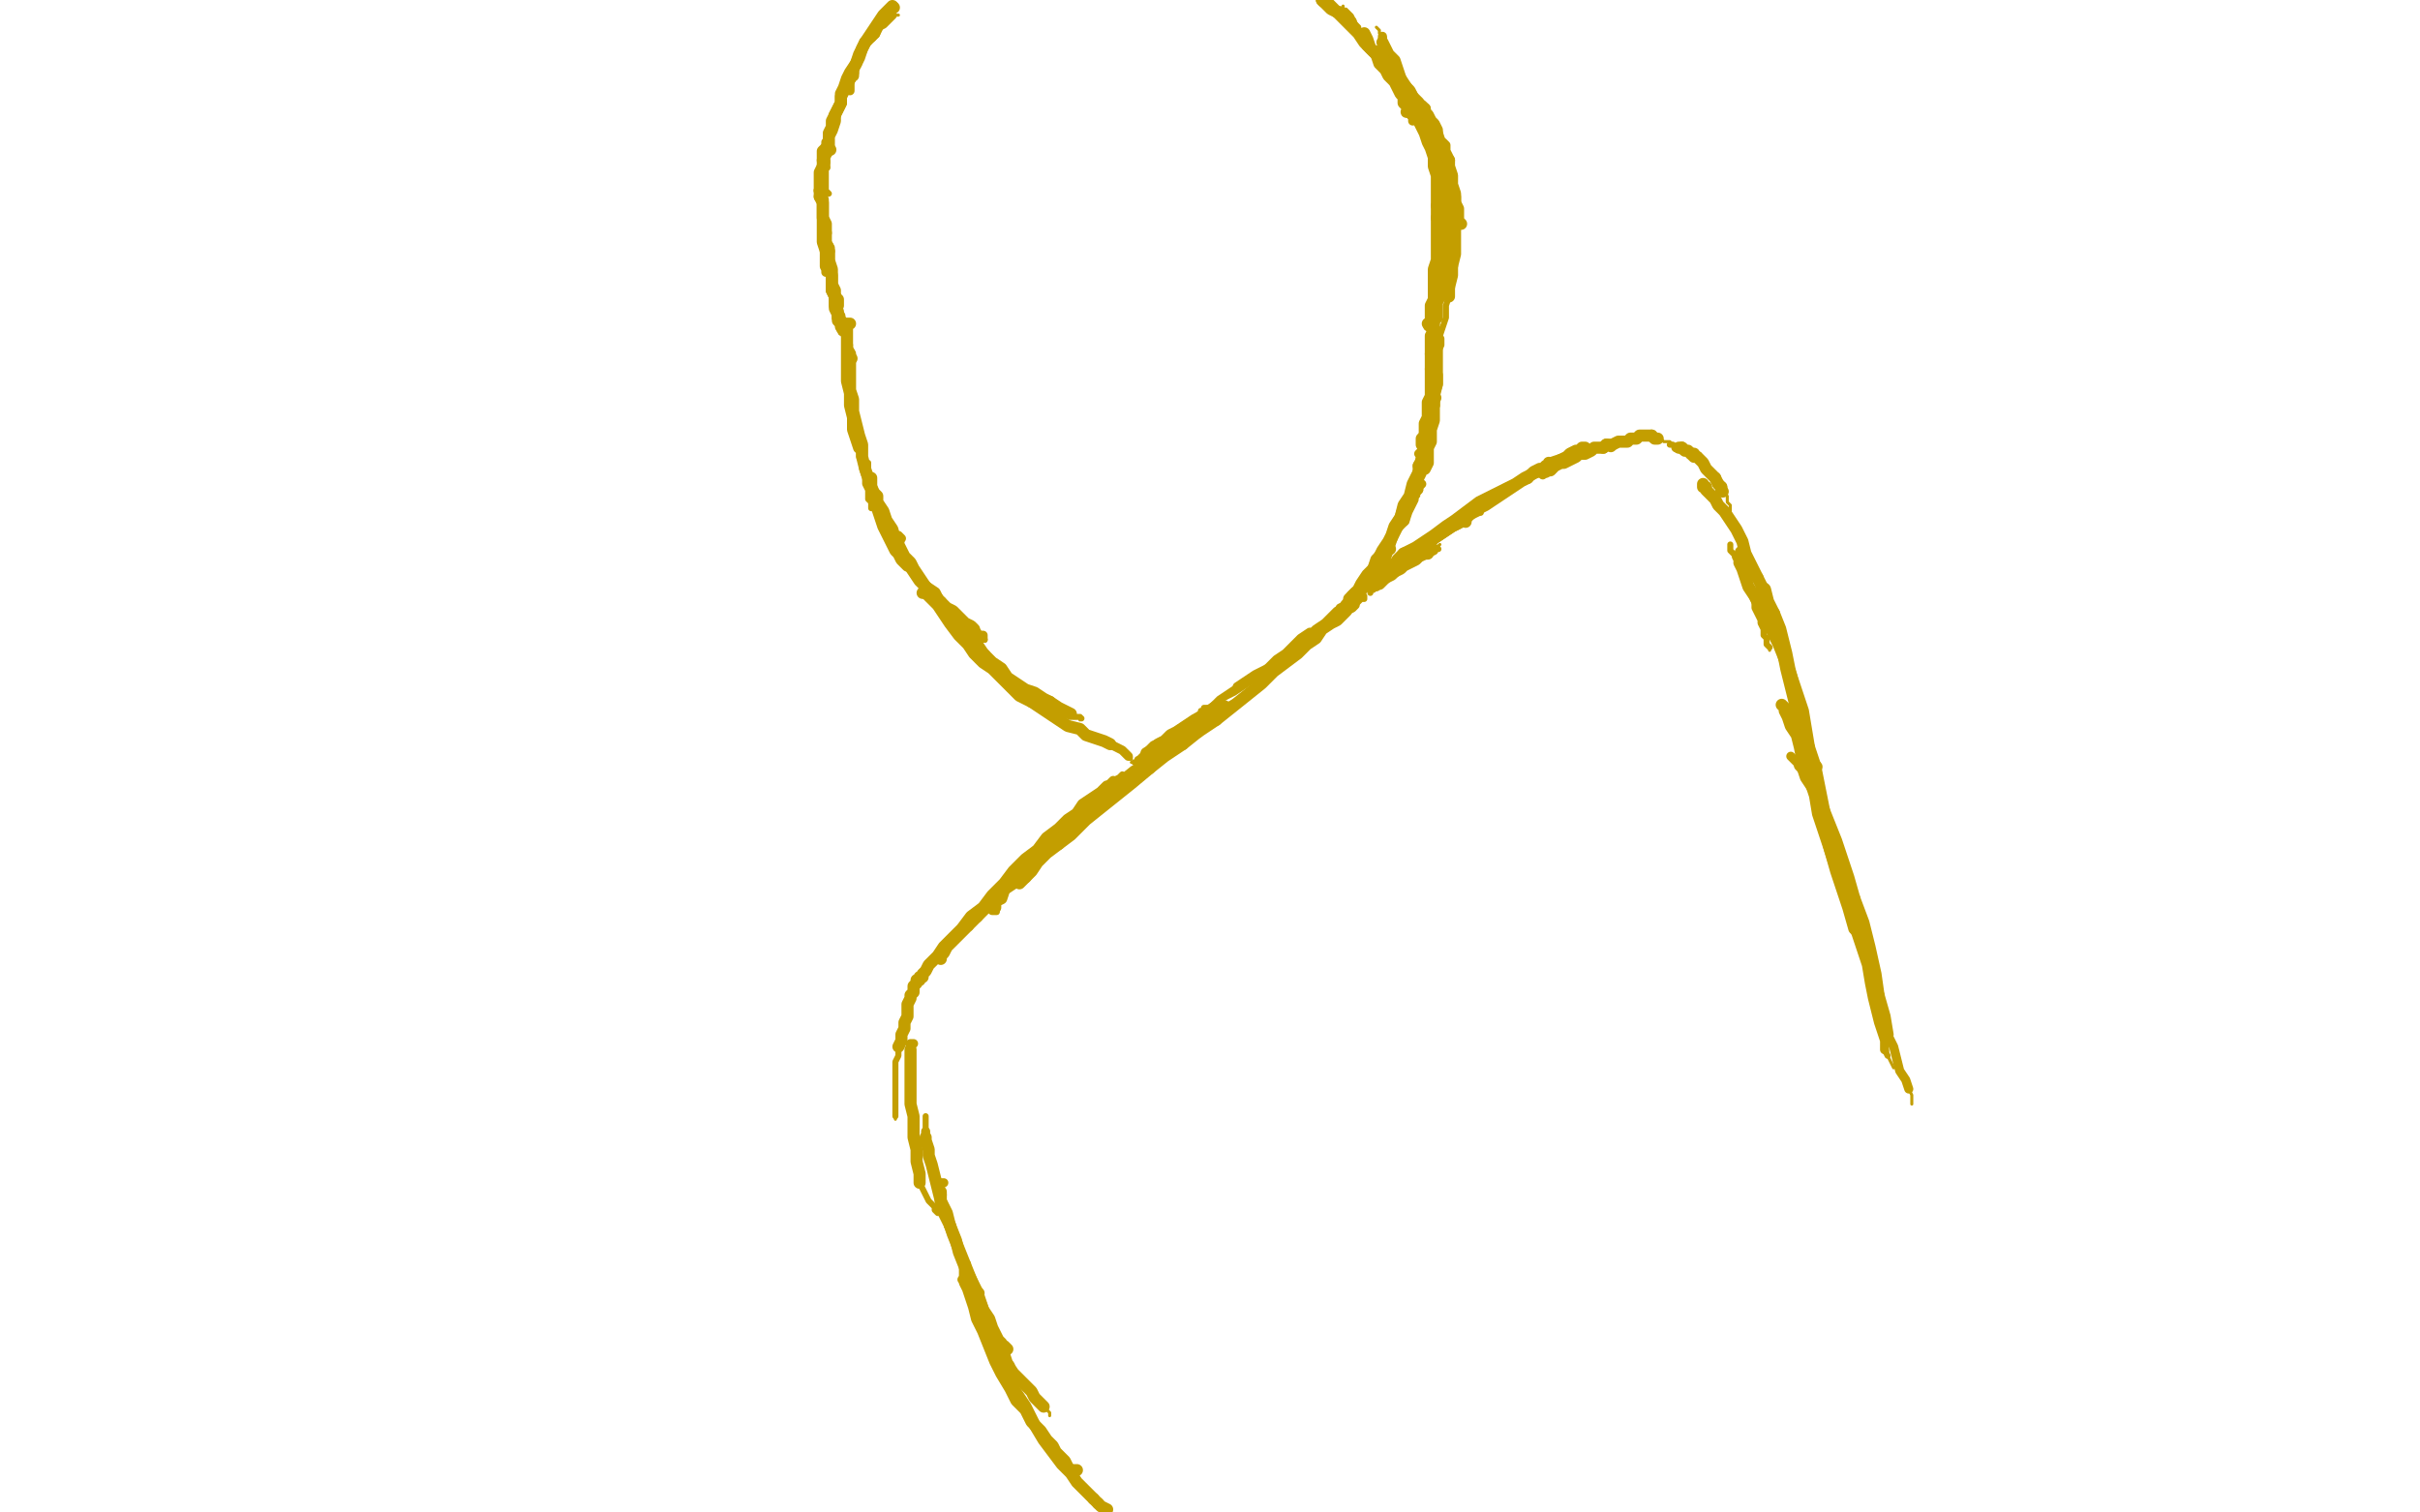 <?xml version="1.0" standalone="no"?>
<!DOCTYPE svg PUBLIC "-//W3C//DTD SVG 1.1//EN"
"http://www.w3.org/Graphics/SVG/1.1/DTD/svg11.dtd">

<svg width="800" height="500" version="1.1" xmlns="http://www.w3.org/2000/svg" xmlns:xlink="http://www.w3.org/1999/xlink" style="stroke-antialiasing: false"><desc>This SVG has been created on https://colorillo.com/</desc><rect x='0' y='0' width='800' height='500' style='fill: rgb(255,255,255); stroke-width:0' /><polyline points="281,107 280,107 280,107 280,108 280,109 280,110 280,112 280,114 280,116 280,119 280,122 280,126 281,130 281,134 282,138 282,142 283,145 284,148" style="fill: none; stroke: #c39e00; stroke-width: 4; stroke-linejoin: round; stroke-linecap: round; stroke-antialiasing: false; stroke-antialias: 0; opacity: 1.0"/>
<polyline points="284,148 284,151 285,153 285,155 286,158 286,160 287,162 287,164 287,165 288,166 288,167 288,168 289,168" style="fill: none; stroke: #c39e00; stroke-width: 2; stroke-linejoin: round; stroke-linecap: round; stroke-antialiasing: false; stroke-antialias: 0; opacity: 1.0"/>
<polyline points="281,116 281,117" style="fill: none; stroke: #c39e00; stroke-width: 3; stroke-linejoin: round; stroke-linecap: round; stroke-antialiasing: false; stroke-antialias: 0; opacity: 1.0"/>
<polyline points="281,114 281,115 281,115 281,116 281,116" style="fill: none; stroke: #c39e00; stroke-width: 2; stroke-linejoin: round; stroke-linecap: round; stroke-antialiasing: false; stroke-antialias: 0; opacity: 1.0"/>
<circle cx="281.5" cy="116.5" r="1" style="fill: #c39e00; stroke-antialiasing: false; stroke-antialias: 0; opacity: 1.0"/>
<circle cx="281.5" cy="117.5" r="1" style="fill: #c39e00; stroke-antialiasing: false; stroke-antialias: 0; opacity: 1.0"/>
<circle cx="281.5" cy="118.5" r="2" style="fill: #c39e00; stroke-antialiasing: false; stroke-antialias: 0; opacity: 1.0"/>
<polyline points="281,117 281,118 281,119 281,121 281,123 281,126 281,129 282,132 282,136 283,140 284,144 285,147 285,151 286,155 287,158 288,161 289,165" style="fill: none; stroke: #c39e00; stroke-width: 4; stroke-linejoin: round; stroke-linecap: round; stroke-antialiasing: false; stroke-antialias: 0; opacity: 1.0"/>
<polyline points="289,165 290,168 291,171 292,174 293,176 294,178 295,180 296,182 297,183 298,185 299,186 300,187" style="fill: none; stroke: #c39e00; stroke-width: 4; stroke-linejoin: round; stroke-linecap: round; stroke-antialiasing: false; stroke-antialias: 0; opacity: 1.0"/>
<circle cx="287.5" cy="157.5" r="1" style="fill: #c39e00; stroke-antialiasing: false; stroke-antialias: 0; opacity: 1.0"/>
<polyline points="287,153 287,154 287,154 287,156 287,156 287,157 287,157" style="fill: none; stroke: #c39e00; stroke-width: 2; stroke-linejoin: round; stroke-linecap: round; stroke-antialiasing: false; stroke-antialias: 0; opacity: 1.0"/>
<circle cx="288.5" cy="158.5" r="1" style="fill: #c39e00; stroke-antialiasing: false; stroke-antialias: 0; opacity: 1.0"/>
<polyline points="288,158 288,160 288,161" style="fill: none; stroke: #c39e00; stroke-width: 4; stroke-linejoin: round; stroke-linecap: round; stroke-antialiasing: false; stroke-antialias: 0; opacity: 1.0"/>
<polyline points="287,157 288,158" style="fill: none; stroke: #c39e00; stroke-width: 3; stroke-linejoin: round; stroke-linecap: round; stroke-antialiasing: false; stroke-antialias: 0; opacity: 1.0"/>
<polyline points="288,161 289,163 290,164 290,166 292,169 293,172 295,175 296,179 298,183 300,186 302,189 304,192 306,194 308,196" style="fill: none; stroke: #c39e00; stroke-width: 4; stroke-linejoin: round; stroke-linecap: round; stroke-antialiasing: false; stroke-antialias: 0; opacity: 1.0"/>
<polyline points="308,196 310,198" style="fill: none; stroke: #c39e00; stroke-width: 4; stroke-linejoin: round; stroke-linecap: round; stroke-antialiasing: false; stroke-antialias: 0; opacity: 1.0"/>
<polyline points="310,198 311,199" style="fill: none; stroke: #c39e00; stroke-width: 4; stroke-linejoin: round; stroke-linecap: round; stroke-antialiasing: false; stroke-antialias: 0; opacity: 1.0"/>
<polyline points="322,208 323,209 323,210 324,210 325,210 325,211" style="fill: none; stroke: #c39e00; stroke-width: 3; stroke-linejoin: round; stroke-linecap: round; stroke-antialiasing: false; stroke-antialias: 0; opacity: 1.0"/>
<polyline points="311,199 313,201 315,202 316,203 318,205 319,206 321,207 322,208" style="fill: none; stroke: #c39e00; stroke-width: 4; stroke-linejoin: round; stroke-linecap: round; stroke-antialiasing: false; stroke-antialias: 0; opacity: 1.0"/>
<circle cx="325.5" cy="211.5" r="1" style="fill: #c39e00; stroke-antialiasing: false; stroke-antialias: 0; opacity: 1.0"/>
<polyline points="298,178 297,177 297,177 296,177 296,177 296,178 296,178" style="fill: none; stroke: #c39e00; stroke-width: 3; stroke-linejoin: round; stroke-linecap: round; stroke-antialiasing: false; stroke-antialias: 0; opacity: 1.0"/>
<circle cx="325.5" cy="211.5" r="1" style="fill: #c39e00; stroke-antialiasing: false; stroke-antialias: 0; opacity: 1.0"/>
<circle cx="296.5" cy="178.5" r="1" style="fill: #c39e00; stroke-antialiasing: false; stroke-antialias: 0; opacity: 1.0"/>
<polyline points="296,178 297,179 297,180 298,182 299,184 301,186 302,188 304,191 306,194" style="fill: none; stroke: #c39e00; stroke-width: 4; stroke-linejoin: round; stroke-linecap: round; stroke-antialiasing: false; stroke-antialias: 0; opacity: 1.0"/>
<polyline points="317,207 320,210 323,213 325,216" style="fill: none; stroke: #c39e00; stroke-width: 4; stroke-linejoin: round; stroke-linecap: round; stroke-antialiasing: false; stroke-antialias: 0; opacity: 1.0"/>
<polyline points="306,194 309,196 311,200 314,203 317,207" style="fill: none; stroke: #c39e00; stroke-width: 4; stroke-linejoin: round; stroke-linecap: round; stroke-antialiasing: false; stroke-antialias: 0; opacity: 1.0"/>
<circle cx="325.5" cy="216.5" r="2" style="fill: #c39e00; stroke-antialiasing: false; stroke-antialias: 0; opacity: 1.0"/>
<polyline points="347,232 350,234 352,235 354,236" style="fill: none; stroke: #c39e00; stroke-width: 4; stroke-linejoin: round; stroke-linecap: round; stroke-antialiasing: false; stroke-antialias: 0; opacity: 1.0"/>
<polyline points="325,216 328,219 331,221 333,224 336,226 339,228 342,229 345,231 347,232" style="fill: none; stroke: #c39e00; stroke-width: 4; stroke-linejoin: round; stroke-linecap: round; stroke-antialiasing: false; stroke-antialias: 0; opacity: 1.0"/>
<polyline points="354,236 355,237 357,237" style="fill: none; stroke: #c39e00; stroke-width: 2; stroke-linejoin: round; stroke-linecap: round; stroke-antialiasing: false; stroke-antialias: 0; opacity: 1.0"/>
<polyline points="357,237 357,238" style="fill: none; stroke: #c39e00; stroke-width: 1; stroke-linejoin: round; stroke-linecap: round; stroke-antialiasing: false; stroke-antialias: 0; opacity: 1.0"/>
<circle cx="357.5" cy="237.5" r="1" style="fill: #c39e00; stroke-antialiasing: false; stroke-antialias: 0; opacity: 1.0"/>
<polyline points="306,196 305,196 305,196 306,196 306,196" style="fill: none; stroke: #c39e00; stroke-width: 4; stroke-linejoin: round; stroke-linecap: round; stroke-antialiasing: false; stroke-antialias: 0; opacity: 1.0"/>
<circle cx="357.5" cy="238.5" r="0" style="fill: #c39e00; stroke-antialiasing: false; stroke-antialias: 0; opacity: 1.0"/>
<polyline points="306,196 307,197 308,198 310,200 312,203 314,206 317,210 320,213 322,216 325,219 328,221 331,224 334,227 337,230 341,232" style="fill: none; stroke: #c39e00; stroke-width: 4; stroke-linejoin: round; stroke-linecap: round; stroke-antialiasing: false; stroke-antialias: 0; opacity: 1.0"/>
<circle cx="373.5" cy="250.5" r="1" style="fill: #c39e00; stroke-antialiasing: false; stroke-antialias: 0; opacity: 1.0"/>
<polyline points="367,246 369,247 371,248 372,249 373,250" style="fill: none; stroke: #c39e00; stroke-width: 3; stroke-linejoin: round; stroke-linecap: round; stroke-antialiasing: false; stroke-antialias: 0; opacity: 1.0"/>
<polyline points="341,232 344,234 347,236 350,238 353,240 357,241 359,243 362,244 365,245 367,246" style="fill: none; stroke: #c39e00; stroke-width: 4; stroke-linejoin: round; stroke-linecap: round; stroke-antialiasing: false; stroke-antialias: 0; opacity: 1.0"/>
<polyline points="373,250 374,251" style="fill: none; stroke: #c39e00; stroke-width: 1; stroke-linejoin: round; stroke-linecap: round; stroke-antialiasing: false; stroke-antialias: 0; opacity: 1.0"/>
<circle cx="374.5" cy="251.5" r="0" style="fill: #c39e00; stroke-antialiasing: false; stroke-antialias: 0; opacity: 1.0"/>
<polyline points="374,252 375,252 375,252" style="fill: none; stroke: #c39e00; stroke-width: 1; stroke-linejoin: round; stroke-linecap: round; stroke-antialiasing: false; stroke-antialias: 0; opacity: 1.0"/>
<polyline points="375,252 376,252 376,251 377,251" style="fill: none; stroke: #c39e00; stroke-width: 2; stroke-linejoin: round; stroke-linecap: round; stroke-antialiasing: false; stroke-antialias: 0; opacity: 1.0"/>
<polyline points="377,251 378,250 379,249" style="fill: none; stroke: #c39e00; stroke-width: 3; stroke-linejoin: round; stroke-linecap: round; stroke-antialiasing: false; stroke-antialias: 0; opacity: 1.0"/>
<polyline points="379,249 381,248 382,247 383,246 385,245 387,243 389,242 392,240 395,238 397,237 400,235 402,234" style="fill: none; stroke: #c39e00; stroke-width: 4; stroke-linejoin: round; stroke-linecap: round; stroke-antialiasing: false; stroke-antialias: 0; opacity: 1.0"/>
<polyline points="402,234 405,233" style="fill: none; stroke: #c39e00; stroke-width: 3; stroke-linejoin: round; stroke-linecap: round; stroke-antialiasing: false; stroke-antialias: 0; opacity: 1.0"/>
<polyline points="405,233 407,232 409,231" style="fill: none; stroke: #c39e00; stroke-width: 1; stroke-linejoin: round; stroke-linecap: round; stroke-antialiasing: false; stroke-antialias: 0; opacity: 1.0"/>
<circle cx="407.5" cy="232.5" r="0" style="fill: #c39e00; stroke-antialiasing: false; stroke-antialias: 0; opacity: 1.0"/>
<circle cx="409.5" cy="231.5" r="0" style="fill: #c39e00; stroke-antialiasing: false; stroke-antialias: 0; opacity: 1.0"/>
<polyline points="379,248 380,247 380,247 381,246 381,246 383,245 383,245 385,244 385,244 387,243 387,243 389,241 389,241 392,239 392,239 395,237 395,237 398,235 398,235 401,233 404,231 408,229 411,227 414,225 417,223" style="fill: none; stroke: #c39e00; stroke-width: 2; stroke-linejoin: round; stroke-linecap: round; stroke-antialiasing: false; stroke-antialias: 0; opacity: 1.0"/>
<polyline points="417,223 420,222 422,220 424,219 426,218" style="fill: none; stroke: #c39e00; stroke-width: 1; stroke-linejoin: round; stroke-linecap: round; stroke-antialiasing: false; stroke-antialias: 0; opacity: 1.0"/>
<polyline points="386,244 389,242 389,242 392,240 392,240 394,238 394,238 398,236 398,236 401,234 401,234 404,231 404,231 407,229 407,229 410,227 413,225 416,223 419,221 422,219 424,217 427,216" style="fill: none; stroke: #c39e00; stroke-width: 2; stroke-linejoin: round; stroke-linecap: round; stroke-antialiasing: false; stroke-antialias: 0; opacity: 1.0"/>
<polyline points="427,216 428,214 430,213 432,212 433,211 434,210" style="fill: none; stroke: #c39e00; stroke-width: 1; stroke-linejoin: round; stroke-linecap: round; stroke-antialiasing: false; stroke-antialias: 0; opacity: 1.0"/>
<polyline points="397,235 398,235 398,235 398,234 398,234 400,234 400,234 401,233 401,233 403,231 403,231 406,229 406,229 409,227 409,227" style="fill: none; stroke: #c39e00; stroke-width: 2; stroke-linejoin: round; stroke-linecap: round; stroke-antialiasing: false; stroke-antialias: 0; opacity: 1.0"/>
<polyline points="409,227 412,225 415,223 419,221" style="fill: none; stroke: #c39e00; stroke-width: 3; stroke-linejoin: round; stroke-linecap: round; stroke-antialiasing: false; stroke-antialias: 0; opacity: 1.0"/>
<circle cx="409.5" cy="227.5" r="1" style="fill: #c39e00; stroke-antialiasing: false; stroke-antialias: 0; opacity: 1.0"/>
<polyline points="419,221 422,218 425,216 428,213 430,211 433,209" style="fill: none; stroke: #c39e00; stroke-width: 3; stroke-linejoin: round; stroke-linecap: round; stroke-antialiasing: false; stroke-antialias: 0; opacity: 1.0"/>
<polyline points="433,209 435,207 438,205 440,204 442,203 443,202 445,201 446,200" style="fill: none; stroke: #c39e00; stroke-width: 1; stroke-linejoin: round; stroke-linecap: round; stroke-antialiasing: false; stroke-antialias: 0; opacity: 1.0"/>
<polyline points="416,225 418,224 418,224 420,223 420,223 422,221 422,221 424,219 424,219 426,217 426,217" style="fill: none; stroke: #c39e00; stroke-width: 2; stroke-linejoin: round; stroke-linecap: round; stroke-antialiasing: false; stroke-antialias: 0; opacity: 1.0"/>
<polyline points="426,217 429,214 431,212 433,210 435,208 438,206 440,204 442,202 444,201 445,200 447,199" style="fill: none; stroke: #c39e00; stroke-width: 3; stroke-linejoin: round; stroke-linecap: round; stroke-antialiasing: false; stroke-antialias: 0; opacity: 1.0"/>
<circle cx="431.5" cy="212.5" r="1" style="fill: #c39e00; stroke-antialiasing: false; stroke-antialias: 0; opacity: 1.0"/>
<polyline points="447,199 448,198 448,197 449,197" style="fill: none; stroke: #c39e00; stroke-width: 1; stroke-linejoin: round; stroke-linecap: round; stroke-antialiasing: false; stroke-antialias: 0; opacity: 1.0"/>
<polyline points="434,211 435,210 435,210 436,208 436,208 438,207 438,207 440,205 440,205 442,203 442,203 444,201 444,201 446,199 446,199 448,196 448,196 450,194 450,194 452,191 454,188 455,186 457,183 458,181 459,180" style="fill: none; stroke: #c39e00; stroke-width: 2; stroke-linejoin: round; stroke-linecap: round; stroke-antialiasing: false; stroke-antialias: 0; opacity: 1.0"/>
<polyline points="459,180 460,178 461,177 461,176 462,176" style="fill: none; stroke: #c39e00; stroke-width: 1; stroke-linejoin: round; stroke-linecap: round; stroke-antialiasing: false; stroke-antialias: 0; opacity: 1.0"/>
<circle cx="443.5" cy="201.5" r="1" style="fill: #c39e00; stroke-antialiasing: false; stroke-antialias: 0; opacity: 1.0"/>
<polyline points="442,203 442,202 442,202 443,201 443,201" style="fill: none; stroke: #c39e00; stroke-width: 2; stroke-linejoin: round; stroke-linecap: round; stroke-antialiasing: false; stroke-antialias: 0; opacity: 1.0"/>
<circle cx="445.5" cy="200.5" r="1" style="fill: #c39e00; stroke-antialiasing: false; stroke-antialias: 0; opacity: 1.0"/>
<polyline points="443,201 445,200" style="fill: none; stroke: #c39e00; stroke-width: 3; stroke-linejoin: round; stroke-linecap: round; stroke-antialiasing: false; stroke-antialias: 0; opacity: 1.0"/>
<polyline points="445,200 446,199" style="fill: none; stroke: #c39e00; stroke-width: 4; stroke-linejoin: round; stroke-linecap: round; stroke-antialiasing: false; stroke-antialias: 0; opacity: 1.0"/>
<polyline points="462,174 464,172" style="fill: none; stroke: #c39e00; stroke-width: 4; stroke-linejoin: round; stroke-linecap: round; stroke-antialiasing: false; stroke-antialias: 0; opacity: 1.0"/>
<polyline points="446,199 447,197 449,195 450,193 452,190 454,188 455,185 457,183 458,181 460,178 461,176 462,174" style="fill: none; stroke: #c39e00; stroke-width: 4; stroke-linejoin: round; stroke-linecap: round; stroke-antialiasing: false; stroke-antialias: 0; opacity: 1.0"/>
<polyline points="464,172 465,169 466,167 467,165" style="fill: none; stroke: #c39e00; stroke-width: 4; stroke-linejoin: round; stroke-linecap: round; stroke-antialiasing: false; stroke-antialias: 0; opacity: 1.0"/>
<polyline points="467,165 468,163 469,162 469,161 470,160" style="fill: none; stroke: #c39e00; stroke-width: 3; stroke-linejoin: round; stroke-linecap: round; stroke-antialiasing: false; stroke-antialias: 0; opacity: 1.0"/>
<polyline points="450,196 450,195 450,195 451,194 451,194 451,193 451,193" style="fill: none; stroke: #c39e00; stroke-width: 2; stroke-linejoin: round; stroke-linecap: round; stroke-antialiasing: false; stroke-antialias: 0; opacity: 1.0"/>
<polyline points="451,193 452,192" style="fill: none; stroke: #c39e00; stroke-width: 3; stroke-linejoin: round; stroke-linecap: round; stroke-antialiasing: false; stroke-antialias: 0; opacity: 1.0"/>
<polyline points="452,192 453,190 454,188 455,186 456,184 457,182 459,179 460,177 461,174 463,171 464,168 466,165" style="fill: none; stroke: #c39e00; stroke-width: 4; stroke-linejoin: round; stroke-linecap: round; stroke-antialiasing: false; stroke-antialias: 0; opacity: 1.0"/>
<circle cx="454.5" cy="188.5" r="2" style="fill: #c39e00; stroke-antialiasing: false; stroke-antialias: 0; opacity: 1.0"/>
<polyline points="466,165 467,162 468,160" style="fill: none; stroke: #c39e00; stroke-width: 4; stroke-linejoin: round; stroke-linecap: round; stroke-antialiasing: false; stroke-antialias: 0; opacity: 1.0"/>
<circle cx="469.5" cy="154.5" r="2" style="fill: #c39e00; stroke-antialiasing: false; stroke-antialias: 0; opacity: 1.0"/>
<polyline points="468,160 469,157 469,154" style="fill: none; stroke: #c39e00; stroke-width: 4; stroke-linejoin: round; stroke-linecap: round; stroke-antialiasing: false; stroke-antialias: 0; opacity: 1.0"/>
<polyline points="470,152 470,150" style="fill: none; stroke: #c39e00; stroke-width: 4; stroke-linejoin: round; stroke-linecap: round; stroke-antialiasing: false; stroke-antialias: 0; opacity: 1.0"/>
<circle cx="471.5" cy="149.5" r="1" style="fill: #c39e00; stroke-antialiasing: false; stroke-antialias: 0; opacity: 1.0"/>
<polyline points="469,154 470,152" style="fill: none; stroke: #c39e00; stroke-width: 4; stroke-linejoin: round; stroke-linecap: round; stroke-antialiasing: false; stroke-antialias: 0; opacity: 1.0"/>
<polyline points="470,150 471,149" style="fill: none; stroke: #c39e00; stroke-width: 2; stroke-linejoin: round; stroke-linecap: round; stroke-antialiasing: false; stroke-antialias: 0; opacity: 1.0"/>
<polyline points="471,149 471,148 471,147" style="fill: none; stroke: #c39e00; stroke-width: 1; stroke-linejoin: round; stroke-linecap: round; stroke-antialiasing: false; stroke-antialias: 0; opacity: 1.0"/>
<circle cx="457.5" cy="186.5" r="1" style="fill: #c39e00; stroke-antialiasing: false; stroke-antialias: 0; opacity: 1.0"/>
<polyline points="454,191 455,190 455,190 455,189 455,189 456,188 456,188 457,186 457,186" style="fill: none; stroke: #c39e00; stroke-width: 2; stroke-linejoin: round; stroke-linecap: round; stroke-antialiasing: false; stroke-antialias: 0; opacity: 1.0"/>
<polyline points="457,186 458,184 459,181 460,178 461,175 463,171 464,167 466,164 467,160 469,156 470,152 471,148" style="fill: none; stroke: #c39e00; stroke-width: 4; stroke-linejoin: round; stroke-linecap: round; stroke-antialiasing: false; stroke-antialias: 0; opacity: 1.0"/>
<circle cx="459.5" cy="181.5" r="2" style="fill: #c39e00; stroke-antialiasing: false; stroke-antialias: 0; opacity: 1.0"/>
<polyline points="474,134 474,131" style="fill: none; stroke: #c39e00; stroke-width: 4; stroke-linejoin: round; stroke-linecap: round; stroke-antialiasing: false; stroke-antialias: 0; opacity: 1.0"/>
<circle cx="474.5" cy="131.5" r="2" style="fill: #c39e00; stroke-antialiasing: false; stroke-antialias: 0; opacity: 1.0"/>
<polyline points="471,148 472,144 473,141 473,137 474,134" style="fill: none; stroke: #c39e00; stroke-width: 4; stroke-linejoin: round; stroke-linecap: round; stroke-antialiasing: false; stroke-antialias: 0; opacity: 1.0"/>
<polyline points="474,129 474,127 474,125 474,124" style="fill: none; stroke: #c39e00; stroke-width: 3; stroke-linejoin: round; stroke-linecap: round; stroke-antialiasing: false; stroke-antialias: 0; opacity: 1.0"/>
<polyline points="474,131 474,129" style="fill: none; stroke: #c39e00; stroke-width: 4; stroke-linejoin: round; stroke-linecap: round; stroke-antialiasing: false; stroke-antialias: 0; opacity: 1.0"/>
<circle cx="474.5" cy="124.5" r="1" style="fill: #c39e00; stroke-antialiasing: false; stroke-antialias: 0; opacity: 1.0"/>
<circle cx="474.5" cy="123.5" r="0" style="fill: #c39e00; stroke-antialiasing: false; stroke-antialias: 0; opacity: 1.0"/>
<polyline points="474,124 474,123 473,123" style="fill: none; stroke: #c39e00; stroke-width: 1; stroke-linejoin: round; stroke-linecap: round; stroke-antialiasing: false; stroke-antialias: 0; opacity: 1.0"/>
<polyline points="465,165 466,163 466,163 466,162 466,162 467,160 467,160 468,157 468,157 469,155 469,155 470,152 470,152" style="fill: none; stroke: #c39e00; stroke-width: 2; stroke-linejoin: round; stroke-linecap: round; stroke-antialiasing: false; stroke-antialias: 0; opacity: 1.0"/>
<polyline points="470,152 471,149" style="fill: none; stroke: #c39e00; stroke-width: 3; stroke-linejoin: round; stroke-linecap: round; stroke-antialiasing: false; stroke-antialias: 0; opacity: 1.0"/>
<polyline points="471,149 471,146 472,143 473,139 473,136 474,133 474,130 475,127 475,124" style="fill: none; stroke: #c39e00; stroke-width: 4; stroke-linejoin: round; stroke-linecap: round; stroke-antialiasing: false; stroke-antialias: 0; opacity: 1.0"/>
<circle cx="472.5" cy="143.5" r="2" style="fill: #c39e00; stroke-antialiasing: false; stroke-antialias: 0; opacity: 1.0"/>
<polyline points="475,124 475,121 475,119 475,116 476,114 476,112" style="fill: none; stroke: #c39e00; stroke-width: 3; stroke-linejoin: round; stroke-linecap: round; stroke-antialiasing: false; stroke-antialias: 0; opacity: 1.0"/>
<circle cx="476.5" cy="110.5" r="0" style="fill: #c39e00; stroke-antialiasing: false; stroke-antialias: 0; opacity: 1.0"/>
<polyline points="476,112 476,110 476,109" style="fill: none; stroke: #c39e00; stroke-width: 1; stroke-linejoin: round; stroke-linecap: round; stroke-antialiasing: false; stroke-antialias: 0; opacity: 1.0"/>
<polyline points="469,150 470,149 470,149 470,148 470,148 470,147 470,147" style="fill: none; stroke: #c39e00; stroke-width: 3; stroke-linejoin: round; stroke-linecap: round; stroke-antialiasing: false; stroke-antialias: 0; opacity: 1.0"/>
<polyline points="470,147 470,145 471,144" style="fill: none; stroke: #c39e00; stroke-width: 4; stroke-linejoin: round; stroke-linecap: round; stroke-antialiasing: false; stroke-antialias: 0; opacity: 1.0"/>
<polyline points="473,122 473,120 473,117" style="fill: none; stroke: #c39e00; stroke-width: 4; stroke-linejoin: round; stroke-linecap: round; stroke-antialiasing: false; stroke-antialias: 0; opacity: 1.0"/>
<polyline points="471,144 471,142 471,140 472,138 472,135 472,133 473,131 473,129 473,126 473,124 473,122" style="fill: none; stroke: #c39e00; stroke-width: 4; stroke-linejoin: round; stroke-linecap: round; stroke-antialiasing: false; stroke-antialias: 0; opacity: 1.0"/>
<polyline points="473,117 473,115 473,113 473,111" style="fill: none; stroke: #c39e00; stroke-width: 4; stroke-linejoin: round; stroke-linecap: round; stroke-antialiasing: false; stroke-antialias: 0; opacity: 1.0"/>
<circle cx="474.5" cy="105.5" r="1" style="fill: #c39e00; stroke-antialiasing: false; stroke-antialias: 0; opacity: 1.0"/>
<polyline points="473,111 473,110 473,109 473,108 473,107 474,106 474,105" style="fill: none; stroke: #c39e00; stroke-width: 3; stroke-linejoin: round; stroke-linecap: round; stroke-antialiasing: false; stroke-antialias: 0; opacity: 1.0"/>
<polyline points="475,109 475,110 475,110 475,111 475,111" style="fill: none; stroke: #c39e00; stroke-width: 3; stroke-linejoin: round; stroke-linecap: round; stroke-antialiasing: false; stroke-antialias: 0; opacity: 1.0"/>
<polyline points="475,111 475,112 475,113 475,115 475,116 475,119 475,121 475,124 475,127 474,131 474,135 474,139 473,142 473,146 472,148 472,151 472,153 471,155" style="fill: none; stroke: #c39e00; stroke-width: 4; stroke-linejoin: round; stroke-linecap: round; stroke-antialiasing: false; stroke-antialias: 0; opacity: 1.0"/>
<polyline points="471,155 471,157 470,159 470,160 470,162 469,163 469,164 468,165" style="fill: none; stroke: #c39e00; stroke-width: 1; stroke-linejoin: round; stroke-linecap: round; stroke-antialiasing: false; stroke-antialias: 0; opacity: 1.0"/>
<polyline points="451,197 451,198 451,198 450,198 450,198 449,199 449,199 448,200 448,200" style="fill: none; stroke: #c39e00; stroke-width: 2; stroke-linejoin: round; stroke-linecap: round; stroke-antialiasing: false; stroke-antialias: 0; opacity: 1.0"/>
<polyline points="448,200 447,201 445,202" style="fill: none; stroke: #c39e00; stroke-width: 3; stroke-linejoin: round; stroke-linecap: round; stroke-antialiasing: false; stroke-antialias: 0; opacity: 1.0"/>
<polyline points="445,202 444,203 442,205 440,206 437,208 435,211 432,213 429,216 425,219 421,222 417,226 412,230 407,234 402,238" style="fill: none; stroke: #c39e00; stroke-width: 4; stroke-linejoin: round; stroke-linecap: round; stroke-antialiasing: false; stroke-antialias: 0; opacity: 1.0"/>
<polyline points="396,242 391,246" style="fill: none; stroke: #c39e00; stroke-width: 4; stroke-linejoin: round; stroke-linecap: round; stroke-antialiasing: false; stroke-antialias: 0; opacity: 1.0"/>
<polyline points="402,238 396,242" style="fill: none; stroke: #c39e00; stroke-width: 4; stroke-linejoin: round; stroke-linecap: round; stroke-antialiasing: false; stroke-antialias: 0; opacity: 1.0"/>
<polyline points="391,246 385,250 380,254" style="fill: none; stroke: #c39e00; stroke-width: 4; stroke-linejoin: round; stroke-linecap: round; stroke-antialiasing: false; stroke-antialias: 0; opacity: 1.0"/>
<polyline points="350,279 346,282 343,285 341,288 339,290" style="fill: none; stroke: #c39e00; stroke-width: 4; stroke-linejoin: round; stroke-linecap: round; stroke-antialiasing: false; stroke-antialias: 0; opacity: 1.0"/>
<polyline points="380,254 374,259 369,263 364,267 359,271 354,276 350,279" style="fill: none; stroke: #c39e00; stroke-width: 4; stroke-linejoin: round; stroke-linecap: round; stroke-antialiasing: false; stroke-antialias: 0; opacity: 1.0"/>
<polyline points="339,290 338,291 337,292" style="fill: none; stroke: #c39e00; stroke-width: 4; stroke-linejoin: round; stroke-linecap: round; stroke-antialiasing: false; stroke-antialias: 0; opacity: 1.0"/>
<polyline points="337,292 338,291" style="fill: none; stroke: #c39e00; stroke-width: 2; stroke-linejoin: round; stroke-linecap: round; stroke-antialiasing: false; stroke-antialias: 0; opacity: 1.0"/>
<circle cx="339.5" cy="290.5" r="0" style="fill: #c39e00; stroke-antialiasing: false; stroke-antialias: 0; opacity: 1.0"/>
<polyline points="338,291 339,290" style="fill: none; stroke: #c39e00; stroke-width: 1; stroke-linejoin: round; stroke-linecap: round; stroke-antialiasing: false; stroke-antialias: 0; opacity: 1.0"/>
<polyline points="410,232 406,234 406,234 402,237 402,237 397,240 397,240 392,244 392,244 387,248 387,248" style="fill: none; stroke: #c39e00; stroke-width: 3; stroke-linejoin: round; stroke-linecap: round; stroke-antialiasing: false; stroke-antialias: 0; opacity: 1.0"/>
<polyline points="387,248 382,251" style="fill: none; stroke: #c39e00; stroke-width: 4; stroke-linejoin: round; stroke-linecap: round; stroke-antialiasing: false; stroke-antialias: 0; opacity: 1.0"/>
<polyline points="382,251 377,256 371,260 366,264 360,269 355,273 350,278 345,281 341,285 338,289 335,292 332,294 331,297 329,298 329,300 328,300" style="fill: none; stroke: #c39e00; stroke-width: 4; stroke-linejoin: round; stroke-linecap: round; stroke-antialiasing: false; stroke-antialias: 0; opacity: 1.0"/>
<circle cx="329.5" cy="301.5" r="1" style="fill: #c39e00; stroke-antialiasing: false; stroke-antialias: 0; opacity: 1.0"/>
<polyline points="328,300 328,301 329,301" style="fill: none; stroke: #c39e00; stroke-width: 3; stroke-linejoin: round; stroke-linecap: round; stroke-antialiasing: false; stroke-antialias: 0; opacity: 1.0"/>
<polyline points="329,301 330,300" style="fill: none; stroke: #c39e00; stroke-width: 1; stroke-linejoin: round; stroke-linecap: round; stroke-antialiasing: false; stroke-antialias: 0; opacity: 1.0"/>
<polyline points="405,234 404,235 404,235 402,236 402,236 400,237 400,237 398,239 398,239" style="fill: none; stroke: #c39e00; stroke-width: 2; stroke-linejoin: round; stroke-linecap: round; stroke-antialiasing: false; stroke-antialias: 0; opacity: 1.0"/>
<circle cx="396.5" cy="240.5" r="1" style="fill: #c39e00; stroke-antialiasing: false; stroke-antialias: 0; opacity: 1.0"/>
<polyline points="398,239 396,240" style="fill: none; stroke: #c39e00; stroke-width: 3; stroke-linejoin: round; stroke-linecap: round; stroke-antialiasing: false; stroke-antialias: 0; opacity: 1.0"/>
<polyline points="396,240 393,242 390,244" style="fill: none; stroke: #c39e00; stroke-width: 4; stroke-linejoin: round; stroke-linecap: round; stroke-antialiasing: false; stroke-antialias: 0; opacity: 1.0"/>
<polyline points="390,244 387,246 384,249 380,252 375,255 370,259 365,264 359,269 353,274 347,280 341,285 336,290 331,295" style="fill: none; stroke: #c39e00; stroke-width: 4; stroke-linejoin: round; stroke-linecap: round; stroke-antialiasing: false; stroke-antialias: 0; opacity: 1.0"/>
<polyline points="323,303 320,306" style="fill: none; stroke: #c39e00; stroke-width: 4; stroke-linejoin: round; stroke-linecap: round; stroke-antialiasing: false; stroke-antialias: 0; opacity: 1.0"/>
<polyline points="331,295 327,299 323,303" style="fill: none; stroke: #c39e00; stroke-width: 4; stroke-linejoin: round; stroke-linecap: round; stroke-antialiasing: false; stroke-antialias: 0; opacity: 1.0"/>
<polyline points="320,306 317,309 315,311 313,313 312,315 311,316 311,317" style="fill: none; stroke: #c39e00; stroke-width: 4; stroke-linejoin: round; stroke-linecap: round; stroke-antialiasing: false; stroke-antialias: 0; opacity: 1.0"/>
<polyline points="312,316 313,315" style="fill: none; stroke: #c39e00; stroke-width: 1; stroke-linejoin: round; stroke-linecap: round; stroke-antialiasing: false; stroke-antialias: 0; opacity: 1.0"/>
<polyline points="311,317 312,316" style="fill: none; stroke: #c39e00; stroke-width: 1; stroke-linejoin: round; stroke-linecap: round; stroke-antialiasing: false; stroke-antialias: 0; opacity: 1.0"/>
<circle cx="312.5" cy="316.5" r="0" style="fill: #c39e00; stroke-antialiasing: false; stroke-antialias: 0; opacity: 1.0"/>
<polyline points="371,256 370,257 370,257 368,258 368,258" style="fill: none; stroke: #c39e00; stroke-width: 2; stroke-linejoin: round; stroke-linecap: round; stroke-antialiasing: false; stroke-antialias: 0; opacity: 1.0"/>
<polyline points="368,258 366,260" style="fill: none; stroke: #c39e00; stroke-width: 3; stroke-linejoin: round; stroke-linecap: round; stroke-antialiasing: false; stroke-antialias: 0; opacity: 1.0"/>
<circle cx="364.5" cy="262.5" r="2" style="fill: #c39e00; stroke-antialiasing: false; stroke-antialias: 0; opacity: 1.0"/>
<polyline points="366,260 364,262 361,264 358,266 356,269 353,271 350,274 346,277 343,281 339,284 335,288 332,292 328,296 325,300 321,303 318,307 315,310 312,313 310,316 308,318 307,319 306,321 305,322 305,323 304,323 304,324 303,324 303,325 302,326 302,327 302,328 301,329 301,330 300,332 300,334 300,336 299,338 299,340 298,342 298,344 297,346" style="fill: none; stroke: #c39e00; stroke-width: 4; stroke-linejoin: round; stroke-linecap: round; stroke-antialiasing: false; stroke-antialias: 0; opacity: 1.0"/>
<polyline points="297,346 297,349 296,351 296,354 296,357 296,360 296,363 296,365 296,367 296,369" style="fill: none; stroke: #c39e00; stroke-width: 2; stroke-linejoin: round; stroke-linecap: round; stroke-antialiasing: false; stroke-antialias: 0; opacity: 1.0"/>
<polyline points="296,369 296,370" style="fill: none; stroke: #c39e00; stroke-width: 1; stroke-linejoin: round; stroke-linecap: round; stroke-antialiasing: false; stroke-antialias: 0; opacity: 1.0"/>
<polyline points="302,345 301,345 301,345 301,346 301,346 301,347 301,347" style="fill: none; stroke: #c39e00; stroke-width: 3; stroke-linejoin: round; stroke-linecap: round; stroke-antialiasing: false; stroke-antialias: 0; opacity: 1.0"/>
<circle cx="296.5" cy="370.5" r="0" style="fill: #c39e00; stroke-antialiasing: false; stroke-antialias: 0; opacity: 1.0"/>
<circle cx="301.5" cy="347.5" r="1" style="fill: #c39e00; stroke-antialiasing: false; stroke-antialias: 0; opacity: 1.0"/>
<polyline points="301,347 301,348 301,349 301,351 301,352 301,354 301,356 301,358 301,361 301,365 302,369 302,372 302,376 303,380 303,384 304,388 304,391" style="fill: none; stroke: #c39e00; stroke-width: 4; stroke-linejoin: round; stroke-linecap: round; stroke-antialiasing: false; stroke-antialias: 0; opacity: 1.0"/>
<polyline points="304,391 305,393 306,395 307,397 308,398 309,399 309,400 310,401" style="fill: none; stroke: #c39e00; stroke-width: 2; stroke-linejoin: round; stroke-linecap: round; stroke-antialiasing: false; stroke-antialias: 0; opacity: 1.0"/>
<polyline points="310,401 311,401" style="fill: none; stroke: #c39e00; stroke-width: 1; stroke-linejoin: round; stroke-linecap: round; stroke-antialiasing: false; stroke-antialias: 0; opacity: 1.0"/>
<polyline points="306,369 306,370 306,370 306,371 306,371 306,372 306,372 306,373 306,373 306,374 306,374" style="fill: none; stroke: #c39e00; stroke-width: 2; stroke-linejoin: round; stroke-linecap: round; stroke-antialiasing: false; stroke-antialias: 0; opacity: 1.0"/>
<circle cx="306.5" cy="376.5" r="1" style="fill: #c39e00; stroke-antialiasing: false; stroke-antialias: 0; opacity: 1.0"/>
<polyline points="306,374 306,376" style="fill: none; stroke: #c39e00; stroke-width: 3; stroke-linejoin: round; stroke-linecap: round; stroke-antialiasing: false; stroke-antialias: 0; opacity: 1.0"/>
<polyline points="306,376 306,377 307,380 307,382 308,385 309,389 310,393 311,397 312,401 314,405" style="fill: none; stroke: #c39e00; stroke-width: 4; stroke-linejoin: round; stroke-linecap: round; stroke-antialiasing: false; stroke-antialias: 0; opacity: 1.0"/>
<circle cx="323.5" cy="427.5" r="2" style="fill: #c39e00; stroke-antialiasing: false; stroke-antialias: 0; opacity: 1.0"/>
<polyline points="314,405 316,410 317,414 319,419 321,423 323,427 324,430 325,433 327,436 328,439 329,441 330,443 331,444 331,445 332,445 333,446" style="fill: none; stroke: #c39e00; stroke-width: 4; stroke-linejoin: round; stroke-linecap: round; stroke-antialiasing: false; stroke-antialias: 0; opacity: 1.0"/>
<polyline points="333,446 334,446" style="fill: none; stroke: #c39e00; stroke-width: 1; stroke-linejoin: round; stroke-linecap: round; stroke-antialiasing: false; stroke-antialias: 0; opacity: 1.0"/>
<polyline points="312,391 311,391 311,391 311,392 311,392 310,392 310,392 310,393 310,393 311,394 311,394" style="fill: none; stroke: #c39e00; stroke-width: 3; stroke-linejoin: round; stroke-linecap: round; stroke-antialiasing: false; stroke-antialias: 0; opacity: 1.0"/>
<circle cx="334.5" cy="446.5" r="0" style="fill: #c39e00; stroke-antialiasing: false; stroke-antialias: 0; opacity: 1.0"/>
<circle cx="311.5" cy="394.5" r="1" style="fill: #c39e00; stroke-antialiasing: false; stroke-antialias: 0; opacity: 1.0"/>
<polyline points="311,394 311,395" style="fill: none; stroke: #c39e00; stroke-width: 4; stroke-linejoin: round; stroke-linecap: round; stroke-antialiasing: false; stroke-antialias: 0; opacity: 1.0"/>
<polyline points="319,418 321,423 323,428 325,433 326,438 328,442 330,445 332,448 333,451" style="fill: none; stroke: #c39e00; stroke-width: 4; stroke-linejoin: round; stroke-linecap: round; stroke-antialiasing: false; stroke-antialias: 0; opacity: 1.0"/>
<polyline points="311,395 311,397 312,399 313,401 314,405 315,408 317,413 319,418" style="fill: none; stroke: #c39e00; stroke-width: 4; stroke-linejoin: round; stroke-linecap: round; stroke-antialiasing: false; stroke-antialias: 0; opacity: 1.0"/>
<polyline points="333,451 335,454 337,456 339,458 341,460 342,462 344,464 345,465" style="fill: none; stroke: #c39e00; stroke-width: 4; stroke-linejoin: round; stroke-linecap: round; stroke-antialiasing: false; stroke-antialias: 0; opacity: 1.0"/>
<circle cx="333.5" cy="451.5" r="2" style="fill: #c39e00; stroke-antialiasing: false; stroke-antialias: 0; opacity: 1.0"/>
<circle cx="347.5" cy="467.5" r="0" style="fill: #c39e00; stroke-antialiasing: false; stroke-antialias: 0; opacity: 1.0"/>
<polyline points="345,465 346,466 347,467 347,468 347,467" style="fill: none; stroke: #c39e00; stroke-width: 1; stroke-linejoin: round; stroke-linecap: round; stroke-antialiasing: false; stroke-antialias: 0; opacity: 1.0"/>
<circle cx="318.5" cy="423.5" r="1" style="fill: #c39e00; stroke-antialiasing: false; stroke-antialias: 0; opacity: 1.0"/>
<polyline points="318,419 318,420 318,420 318,421 318,421 318,423 318,423" style="fill: none; stroke: #c39e00; stroke-width: 2; stroke-linejoin: round; stroke-linecap: round; stroke-antialiasing: false; stroke-antialias: 0; opacity: 1.0"/>
<polyline points="318,423 319,424" style="fill: none; stroke: #c39e00; stroke-width: 3; stroke-linejoin: round; stroke-linecap: round; stroke-antialiasing: false; stroke-antialias: 0; opacity: 1.0"/>
<polyline points="319,424 320,426 321,429 322,432 323,436 325,440 327,445 329,450 331,454 334,459 336,463 339,466 341,470 344,473 346,476 348,478 349,480 351,482 352,483 353,485 354,486 355,486 356,486" style="fill: none; stroke: #c39e00; stroke-width: 4; stroke-linejoin: round; stroke-linecap: round; stroke-antialiasing: false; stroke-antialias: 0; opacity: 1.0"/>
<polyline points="323,429 323,430 323,430 323,432 323,432 323,434 323,434" style="fill: none; stroke: #c39e00; stroke-width: 2; stroke-linejoin: round; stroke-linecap: round; stroke-antialiasing: false; stroke-antialias: 0; opacity: 1.0"/>
<polyline points="324,436 325,439" style="fill: none; stroke: #c39e00; stroke-width: 4; stroke-linejoin: round; stroke-linecap: round; stroke-antialiasing: false; stroke-antialias: 0; opacity: 1.0"/>
<polyline points="323,434 324,436" style="fill: none; stroke: #c39e00; stroke-width: 3; stroke-linejoin: round; stroke-linecap: round; stroke-antialiasing: false; stroke-antialias: 0; opacity: 1.0"/>
<polyline points="325,439 327,443 329,448 332,453 335,459 339,465 342,471 345,476 348,480 351,484 354,487 356,490 358,492 360,494 361,495 363,497" style="fill: none; stroke: #c39e00; stroke-width: 4; stroke-linejoin: round; stroke-linecap: round; stroke-antialiasing: false; stroke-antialias: 0; opacity: 1.0"/>
<circle cx="361.5" cy="495.5" r="2" style="fill: #c39e00; stroke-antialiasing: false; stroke-antialias: 0; opacity: 1.0"/>
<polyline points="363,497 364,498 366,499" style="fill: none; stroke: #c39e00; stroke-width: 4; stroke-linejoin: round; stroke-linecap: round; stroke-antialiasing: false; stroke-antialias: 0; opacity: 1.0"/>
<polyline points="453,196 453,195 453,195 454,195 454,195 454,194 454,194" style="fill: none; stroke: #c39e00; stroke-width: 2; stroke-linejoin: round; stroke-linecap: round; stroke-antialiasing: false; stroke-antialias: 0; opacity: 1.0"/>
<circle cx="454.5" cy="194.5" r="1" style="fill: #c39e00; stroke-antialiasing: false; stroke-antialias: 0; opacity: 1.0"/>
<polyline points="454,194 455,194 456,193" style="fill: none; stroke: #c39e00; stroke-width: 3; stroke-linejoin: round; stroke-linecap: round; stroke-antialiasing: false; stroke-antialias: 0; opacity: 1.0"/>
<polyline points="456,193 457,192 458,191" style="fill: none; stroke: #c39e00; stroke-width: 4; stroke-linejoin: round; stroke-linecap: round; stroke-antialiasing: false; stroke-antialias: 0; opacity: 1.0"/>
<polyline points="461,189 463,188 464,187 466,186 468,185 469,184 471,183" style="fill: none; stroke: #c39e00; stroke-width: 4; stroke-linejoin: round; stroke-linecap: round; stroke-antialiasing: false; stroke-antialias: 0; opacity: 1.0"/>
<polyline points="458,191 460,190 461,189" style="fill: none; stroke: #c39e00; stroke-width: 4; stroke-linejoin: round; stroke-linecap: round; stroke-antialiasing: false; stroke-antialias: 0; opacity: 1.0"/>
<polyline points="471,183 472,183" style="fill: none; stroke: #c39e00; stroke-width: 4; stroke-linejoin: round; stroke-linecap: round; stroke-antialiasing: false; stroke-antialias: 0; opacity: 1.0"/>
<polyline points="472,183 474,182" style="fill: none; stroke: #c39e00; stroke-width: 3; stroke-linejoin: round; stroke-linecap: round; stroke-antialiasing: false; stroke-antialias: 0; opacity: 1.0"/>
<polyline points="474,182 475,181" style="fill: none; stroke: #c39e00; stroke-width: 2; stroke-linejoin: round; stroke-linecap: round; stroke-antialiasing: false; stroke-antialias: 0; opacity: 1.0"/>
<polyline points="475,181 476,180" style="fill: none; stroke: #c39e00; stroke-width: 1; stroke-linejoin: round; stroke-linecap: round; stroke-antialiasing: false; stroke-antialias: 0; opacity: 1.0"/>
<circle cx="475.5" cy="181.5" r="1" style="fill: #c39e00; stroke-antialiasing: false; stroke-antialias: 0; opacity: 1.0"/>
<circle cx="476.5" cy="180.5" r="0" style="fill: #c39e00; stroke-antialiasing: false; stroke-antialias: 0; opacity: 1.0"/>
<polyline points="457,189 459,188 461,187" style="fill: none; stroke: #c39e00; stroke-width: 3; stroke-linejoin: round; stroke-linecap: round; stroke-antialiasing: false; stroke-antialias: 0; opacity: 1.0"/>
<polyline points="453,193 454,192 454,192 455,191 455,191 456,191 456,191 457,189 457,189" style="fill: none; stroke: #c39e00; stroke-width: 2; stroke-linejoin: round; stroke-linecap: round; stroke-antialiasing: false; stroke-antialias: 0; opacity: 1.0"/>
<circle cx="457.5" cy="189.5" r="1" style="fill: #c39e00; stroke-antialiasing: false; stroke-antialias: 0; opacity: 1.0"/>
<circle cx="461.5" cy="187.5" r="1" style="fill: #c39e00; stroke-antialiasing: false; stroke-antialias: 0; opacity: 1.0"/>
<polyline points="461,187 463,185 466,184 469,182 472,180 474,178" style="fill: none; stroke: #c39e00; stroke-width: 4; stroke-linejoin: round; stroke-linecap: round; stroke-antialiasing: false; stroke-antialias: 0; opacity: 1.0"/>
<circle cx="489.5" cy="169.5" r="1" style="fill: #c39e00; stroke-antialiasing: false; stroke-antialias: 0; opacity: 1.0"/>
<polyline points="474,178 477,176 480,174 482,173" style="fill: none; stroke: #c39e00; stroke-width: 4; stroke-linejoin: round; stroke-linecap: round; stroke-antialiasing: false; stroke-antialias: 0; opacity: 1.0"/>
<polyline points="482,173 485,171 487,170 489,169" style="fill: none; stroke: #c39e00; stroke-width: 3; stroke-linejoin: round; stroke-linecap: round; stroke-antialiasing: false; stroke-antialias: 0; opacity: 1.0"/>
<polyline points="489,169 491,168" style="fill: none; stroke: #c39e00; stroke-width: 1; stroke-linejoin: round; stroke-linecap: round; stroke-antialiasing: false; stroke-antialias: 0; opacity: 1.0"/>
<circle cx="491.5" cy="168.5" r="0" style="fill: #c39e00; stroke-antialiasing: false; stroke-antialias: 0; opacity: 1.0"/>
<circle cx="492.5" cy="167.5" r="0" style="fill: #c39e00; stroke-antialiasing: false; stroke-antialias: 0; opacity: 1.0"/>
<polyline points="491,168 492,167" style="fill: none; stroke: #c39e00; stroke-width: 1; stroke-linejoin: round; stroke-linecap: round; stroke-antialiasing: false; stroke-antialias: 0; opacity: 1.0"/>
<polyline points="448,198 447,198 447,198 446,198 446,198 447,197 447,197 448,196 450,195 452,193 454,192 456,190 459,189" style="fill: none; stroke: #c39e00; stroke-width: 4; stroke-linejoin: round; stroke-linecap: round; stroke-antialiasing: false; stroke-antialias: 0; opacity: 1.0"/>
<circle cx="447.5" cy="197.5" r="2" style="fill: #c39e00; stroke-antialiasing: false; stroke-antialias: 0; opacity: 1.0"/>
<polyline points="459,189 462,187 465,185 468,183 471,181 474,178 477,176 480,174 484,172" style="fill: none; stroke: #c39e00; stroke-width: 4; stroke-linejoin: round; stroke-linecap: round; stroke-antialiasing: false; stroke-antialias: 0; opacity: 1.0"/>
<circle cx="512.5" cy="153.5" r="2" style="fill: #c39e00; stroke-antialiasing: false; stroke-antialias: 0; opacity: 1.0"/>
<polyline points="484,172 487,169 491,167 494,165 497,163 500,161 503,159 505,158" style="fill: none; stroke: #c39e00; stroke-width: 4; stroke-linejoin: round; stroke-linecap: round; stroke-antialiasing: false; stroke-antialias: 0; opacity: 1.0"/>
<circle cx="484.5" cy="172.5" r="2" style="fill: #c39e00; stroke-antialiasing: false; stroke-antialias: 0; opacity: 1.0"/>
<polyline points="505,158 507,156 509,155 510,155 511,154 512,154 512,153" style="fill: none; stroke: #c39e00; stroke-width: 4; stroke-linejoin: round; stroke-linecap: round; stroke-antialiasing: false; stroke-antialias: 0; opacity: 1.0"/>
<polyline points="455,191 455,190 455,190 456,189 456,189 457,188 457,188 459,187 459,187" style="fill: none; stroke: #c39e00; stroke-width: 2; stroke-linejoin: round; stroke-linecap: round; stroke-antialiasing: false; stroke-antialias: 0; opacity: 1.0"/>
<polyline points="462,185 464,183" style="fill: none; stroke: #c39e00; stroke-width: 4; stroke-linejoin: round; stroke-linecap: round; stroke-antialiasing: false; stroke-antialias: 0; opacity: 1.0"/>
<polyline points="459,187 462,185" style="fill: none; stroke: #c39e00; stroke-width: 3; stroke-linejoin: round; stroke-linecap: round; stroke-antialiasing: false; stroke-antialias: 0; opacity: 1.0"/>
<circle cx="464.5" cy="183.5" r="2" style="fill: #c39e00; stroke-antialiasing: false; stroke-antialias: 0; opacity: 1.0"/>
<circle cx="462.5" cy="185.5" r="1" style="fill: #c39e00; stroke-antialiasing: false; stroke-antialias: 0; opacity: 1.0"/>
<polyline points="464,183 468,181 471,179 474,177 478,174 481,172 485,169 489,166 493,164 497,162 501,160 504,158 508,156" style="fill: none; stroke: #c39e00; stroke-width: 4; stroke-linejoin: round; stroke-linecap: round; stroke-antialiasing: false; stroke-antialias: 0; opacity: 1.0"/>
<polyline points="511,155 513,153 516,152" style="fill: none; stroke: #c39e00; stroke-width: 4; stroke-linejoin: round; stroke-linecap: round; stroke-antialiasing: false; stroke-antialias: 0; opacity: 1.0"/>
<polyline points="508,156 511,155" style="fill: none; stroke: #c39e00; stroke-width: 4; stroke-linejoin: round; stroke-linecap: round; stroke-antialiasing: false; stroke-antialias: 0; opacity: 1.0"/>
<polyline points="516,152 518,151 519,150 521,149 522,149 523,148 524,148" style="fill: none; stroke: #c39e00; stroke-width: 4; stroke-linejoin: round; stroke-linecap: round; stroke-antialiasing: false; stroke-antialias: 0; opacity: 1.0"/>
<polyline points="524,148 525,148" style="fill: none; stroke: #c39e00; stroke-width: 2; stroke-linejoin: round; stroke-linecap: round; stroke-antialiasing: false; stroke-antialias: 0; opacity: 1.0"/>
<circle cx="524.5" cy="149.5" r="0" style="fill: #c39e00; stroke-antialiasing: false; stroke-antialias: 0; opacity: 1.0"/>
<circle cx="525.5" cy="148.5" r="1" style="fill: #c39e00; stroke-antialiasing: false; stroke-antialias: 0; opacity: 1.0"/>
<polyline points="525,148 524,149" style="fill: none; stroke: #c39e00; stroke-width: 1; stroke-linejoin: round; stroke-linecap: round; stroke-antialiasing: false; stroke-antialias: 0; opacity: 1.0"/>
<polyline points="510,157 510,156 510,156 511,156 511,156" style="fill: none; stroke: #c39e00; stroke-width: 3; stroke-linejoin: round; stroke-linecap: round; stroke-antialiasing: false; stroke-antialias: 0; opacity: 1.0"/>
<polyline points="511,156 512,155" style="fill: none; stroke: #c39e00; stroke-width: 4; stroke-linejoin: round; stroke-linecap: round; stroke-antialiasing: false; stroke-antialias: 0; opacity: 1.0"/>
<polyline points="530,148 531,147" style="fill: none; stroke: #c39e00; stroke-width: 4; stroke-linejoin: round; stroke-linecap: round; stroke-antialiasing: false; stroke-antialias: 0; opacity: 1.0"/>
<polyline points="512,155 513,155 514,154 516,153 517,153 519,152 521,151 522,150 524,150 526,149 527,148 528,148 530,148" style="fill: none; stroke: #c39e00; stroke-width: 4; stroke-linejoin: round; stroke-linecap: round; stroke-antialiasing: false; stroke-antialias: 0; opacity: 1.0"/>
<circle cx="512.5" cy="155.5" r="2" style="fill: #c39e00; stroke-antialiasing: false; stroke-antialias: 0; opacity: 1.0"/>
<polyline points="531,147 532,147 533,147 535,146 536,146 537,146 538,146 539,145 540,145 541,145 542,144 543,144 544,144 545,144 546,144" style="fill: none; stroke: #c39e00; stroke-width: 4; stroke-linejoin: round; stroke-linecap: round; stroke-antialiasing: false; stroke-antialias: 0; opacity: 1.0"/>
<circle cx="532.5" cy="147.5" r="2" style="fill: #c39e00; stroke-antialiasing: false; stroke-antialias: 0; opacity: 1.0"/>
<polyline points="548,145 549,145 550,146 552,146 553,147 554,147 555,148 556,148 557,148 559,149 560,149 561,150 562,150" style="fill: none; stroke: #c39e00; stroke-width: 1; stroke-linejoin: round; stroke-linecap: round; stroke-antialiasing: false; stroke-antialias: 0; opacity: 1.0"/>
<polyline points="546,144 547,145 548,145" style="fill: none; stroke: #c39e00; stroke-width: 4; stroke-linejoin: round; stroke-linecap: round; stroke-antialiasing: false; stroke-antialias: 0; opacity: 1.0"/>
<circle cx="562.5" cy="150.5" r="0" style="fill: #c39e00; stroke-antialiasing: false; stroke-antialias: 0; opacity: 1.0"/>
<polyline points="552,147 553,147 553,147 554,148 554,148" style="fill: none; stroke: #c39e00; stroke-width: 2; stroke-linejoin: round; stroke-linecap: round; stroke-antialiasing: false; stroke-antialias: 0; opacity: 1.0"/>
<circle cx="562.5" cy="150.5" r="0" style="fill: #c39e00; stroke-antialiasing: false; stroke-antialias: 0; opacity: 1.0"/>
<circle cx="554.5" cy="148.5" r="1" style="fill: #c39e00; stroke-antialiasing: false; stroke-antialias: 0; opacity: 1.0"/>
<polyline points="554,148 555,148" style="fill: none; stroke: #c39e00; stroke-width: 3; stroke-linejoin: round; stroke-linecap: round; stroke-antialiasing: false; stroke-antialias: 0; opacity: 1.0"/>
<polyline points="556,148 557,149 558,149 559,150 560,151 561,151 562,152 563,153 564,155 565,156 566,157 567,158" style="fill: none; stroke: #c39e00; stroke-width: 4; stroke-linejoin: round; stroke-linecap: round; stroke-antialiasing: false; stroke-antialias: 0; opacity: 1.0"/>
<polyline points="555,148 556,148" style="fill: none; stroke: #c39e00; stroke-width: 4; stroke-linejoin: round; stroke-linecap: round; stroke-antialiasing: false; stroke-antialias: 0; opacity: 1.0"/>
<polyline points="567,158 568,160" style="fill: none; stroke: #c39e00; stroke-width: 4; stroke-linejoin: round; stroke-linecap: round; stroke-antialiasing: false; stroke-antialias: 0; opacity: 1.0"/>
<circle cx="556.5" cy="148.5" r="2" style="fill: #c39e00; stroke-antialiasing: false; stroke-antialias: 0; opacity: 1.0"/>
<polyline points="568,160 569,161" style="fill: none; stroke: #c39e00; stroke-width: 4; stroke-linejoin: round; stroke-linecap: round; stroke-antialiasing: false; stroke-antialias: 0; opacity: 1.0"/>
<circle cx="569.5" cy="162.5" r="2" style="fill: #c39e00; stroke-antialiasing: false; stroke-antialias: 0; opacity: 1.0"/>
<polyline points="569,161 569,162" style="fill: none; stroke: #c39e00; stroke-width: 4; stroke-linejoin: round; stroke-linecap: round; stroke-antialiasing: false; stroke-antialias: 0; opacity: 1.0"/>
<polyline points="569,162 570,163 571,164 571,165 571,166 572,167 572,168 572,169" style="fill: none; stroke: #c39e00; stroke-width: 1; stroke-linejoin: round; stroke-linecap: round; stroke-antialiasing: false; stroke-antialias: 0; opacity: 1.0"/>
<polyline points="559,150 560,150 560,150" style="fill: none; stroke: #c39e00; stroke-width: 4; stroke-linejoin: round; stroke-linecap: round; stroke-antialiasing: false; stroke-antialias: 0; opacity: 1.0"/>
<circle cx="575.5" cy="182.5" r="2" style="fill: #c39e00; stroke-antialiasing: false; stroke-antialias: 0; opacity: 1.0"/>
<polyline points="575,182 576,185 577,188 577,191 578,194 579,197 580,199 580,201 581,203 582,205 582,206 583,208 583,210 584,211 584,213 585,214" style="fill: none; stroke: #c39e00; stroke-width: 2; stroke-linejoin: round; stroke-linecap: round; stroke-antialiasing: false; stroke-antialias: 0; opacity: 1.0"/>
<circle cx="585.5" cy="215.5" r="0" style="fill: #c39e00; stroke-antialiasing: false; stroke-antialias: 0; opacity: 1.0"/>
<polyline points="585,214 585,215" style="fill: none; stroke: #c39e00; stroke-width: 1; stroke-linejoin: round; stroke-linecap: round; stroke-antialiasing: false; stroke-antialias: 0; opacity: 1.0"/>
<polyline points="564,162 563,161 563,161" style="fill: none; stroke: #c39e00; stroke-width: 3; stroke-linejoin: round; stroke-linecap: round; stroke-antialiasing: false; stroke-antialias: 0; opacity: 1.0"/>
<polyline points="563,161 563,160 563,161 564,161 564,162 565,163 567,165 568,167 570,169 572,172 574,175 576,179 577,183 579,187 581,191" style="fill: none; stroke: #c39e00; stroke-width: 4; stroke-linejoin: round; stroke-linecap: round; stroke-antialiasing: false; stroke-antialias: 0; opacity: 1.0"/>
<polyline points="583,195 584,199 586,203" style="fill: none; stroke: #c39e00; stroke-width: 5; stroke-linejoin: round; stroke-linecap: round; stroke-antialiasing: false; stroke-antialias: 0; opacity: 1.0"/>
<polyline points="581,191 583,195" style="fill: none; stroke: #c39e00; stroke-width: 4; stroke-linejoin: round; stroke-linecap: round; stroke-antialiasing: false; stroke-antialias: 0; opacity: 1.0"/>
<polyline points="586,203 588,208 589,212 590,216 591,221 592,225 593,229 594,233 594,237 595,240" style="fill: none; stroke: #c39e00; stroke-width: 5; stroke-linejoin: round; stroke-linecap: round; stroke-antialiasing: false; stroke-antialias: 0; opacity: 1.0"/>
<circle cx="596.5" cy="244.5" r="2" style="fill: #c39e00; stroke-antialiasing: false; stroke-antialias: 0; opacity: 1.0"/>
<polyline points="595,240 595,242 596,244 596,246 596,248 596,249 597,250" style="fill: none; stroke: #c39e00; stroke-width: 4; stroke-linejoin: round; stroke-linecap: round; stroke-antialiasing: false; stroke-antialias: 0; opacity: 1.0"/>
<polyline points="597,250 597,251" style="fill: none; stroke: #c39e00; stroke-width: 2; stroke-linejoin: round; stroke-linecap: round; stroke-antialiasing: false; stroke-antialias: 0; opacity: 1.0"/>
<polyline points="572,180 572,181 572,181 572,182 572,182 573,183 573,183 574,184 574,184" style="fill: none; stroke: #c39e00; stroke-width: 2; stroke-linejoin: round; stroke-linecap: round; stroke-antialiasing: false; stroke-antialias: 0; opacity: 1.0"/>
<polyline points="574,184 575,186" style="fill: none; stroke: #c39e00; stroke-width: 3; stroke-linejoin: round; stroke-linecap: round; stroke-antialiasing: false; stroke-antialias: 0; opacity: 1.0"/>
<polyline points="575,186 576,188 577,191 578,194 580,197 582,201 584,204 586,209 588,213 590,218 592,223 594,229 596,235 597,241 598,247" style="fill: none; stroke: #c39e00; stroke-width: 4; stroke-linejoin: round; stroke-linecap: round; stroke-antialiasing: false; stroke-antialias: 0; opacity: 1.0"/>
<polyline points="600,253 601,258 602,263 603,268 603,273 604,277 605,281 606,284 607,287 608,290" style="fill: none; stroke: #c39e00; stroke-width: 4; stroke-linejoin: round; stroke-linecap: round; stroke-antialiasing: false; stroke-antialias: 0; opacity: 1.0"/>
<polyline points="608,290 609,293 610,295 611,298 612,299" style="fill: none; stroke: #c39e00; stroke-width: 3; stroke-linejoin: round; stroke-linecap: round; stroke-antialiasing: false; stroke-antialias: 0; opacity: 1.0"/>
<circle cx="600.5" cy="253.5" r="2" style="fill: #c39e00; stroke-antialiasing: false; stroke-antialias: 0; opacity: 1.0"/>
<polyline points="598,247 600,253" style="fill: none; stroke: #c39e00; stroke-width: 4; stroke-linejoin: round; stroke-linecap: round; stroke-antialiasing: false; stroke-antialias: 0; opacity: 1.0"/>
<circle cx="612.5" cy="299.5" r="1" style="fill: #c39e00; stroke-antialiasing: false; stroke-antialias: 0; opacity: 1.0"/>
<polyline points="589,233 590,234 590,234 590,235 591,237 592,240 594,243 595,247 596,252 598,257 600,263 601,269 603,275 605,281 607,288 609,294 611,300 613,307" style="fill: none; stroke: #c39e00; stroke-width: 4; stroke-linejoin: round; stroke-linecap: round; stroke-antialiasing: false; stroke-antialias: 0; opacity: 1.0"/>
<polyline points="613,307 615,313 617,319 618,325 619,330 620,334 621,338 622,341 623,344 623,347" style="fill: none; stroke: #c39e00; stroke-width: 3; stroke-linejoin: round; stroke-linecap: round; stroke-antialiasing: false; stroke-antialias: 0; opacity: 1.0"/>
<circle cx="613.5" cy="307.5" r="2" style="fill: #c39e00; stroke-antialiasing: false; stroke-antialias: 0; opacity: 1.0"/>
<circle cx="623.5" cy="347.5" r="1" style="fill: #c39e00; stroke-antialiasing: false; stroke-antialias: 0; opacity: 1.0"/>
<polyline points="623,347 624,349" style="fill: none; stroke: #c39e00; stroke-width: 2; stroke-linejoin: round; stroke-linecap: round; stroke-antialiasing: false; stroke-antialias: 0; opacity: 1.0"/>
<polyline points="624,349 625,351 626,353" style="fill: none; stroke: #c39e00; stroke-width: 1; stroke-linejoin: round; stroke-linecap: round; stroke-antialiasing: false; stroke-antialias: 0; opacity: 1.0"/>
<polyline points="592,250 593,251 593,251 594,252 594,252 595,253 595,253" style="fill: none; stroke: #c39e00; stroke-width: 3; stroke-linejoin: round; stroke-linecap: round; stroke-antialiasing: false; stroke-antialias: 0; opacity: 1.0"/>
<circle cx="596.5" cy="254.5" r="2" style="fill: #c39e00; stroke-antialiasing: false; stroke-antialias: 0; opacity: 1.0"/>
<polyline points="595,253 596,254" style="fill: none; stroke: #c39e00; stroke-width: 4; stroke-linejoin: round; stroke-linecap: round; stroke-antialiasing: false; stroke-antialias: 0; opacity: 1.0"/>
<circle cx="595.5" cy="253.5" r="1" style="fill: #c39e00; stroke-antialiasing: false; stroke-antialias: 0; opacity: 1.0"/>
<polyline points="613,297 616,305 618,313 620,322 621,329" style="fill: none; stroke: #c39e00; stroke-width: 4; stroke-linejoin: round; stroke-linecap: round; stroke-antialiasing: false; stroke-antialias: 0; opacity: 1.0"/>
<polyline points="596,254 597,257 599,260 601,263 603,268 605,273 607,278 609,284 611,290 613,297" style="fill: none; stroke: #c39e00; stroke-width: 4; stroke-linejoin: round; stroke-linecap: round; stroke-antialiasing: false; stroke-antialias: 0; opacity: 1.0"/>
<polyline points="621,329 623,336 624,342" style="fill: none; stroke: #c39e00; stroke-width: 4; stroke-linejoin: round; stroke-linecap: round; stroke-antialiasing: false; stroke-antialias: 0; opacity: 1.0"/>
<polyline points="624,342 626,346 627,350 628,354 630,357 631,360" style="fill: none; stroke: #c39e00; stroke-width: 3; stroke-linejoin: round; stroke-linecap: round; stroke-antialiasing: false; stroke-antialias: 0; opacity: 1.0"/>
<polyline points="631,360 632,362 632,365" style="fill: none; stroke: #c39e00; stroke-width: 1; stroke-linejoin: round; stroke-linecap: round; stroke-antialiasing: false; stroke-antialias: 0; opacity: 1.0"/>
<circle cx="632.5" cy="362.5" r="0" style="fill: #c39e00; stroke-antialiasing: false; stroke-antialias: 0; opacity: 1.0"/>
<polyline points="279,111 279,110 279,110 278,110 278,110 278,109 278,109 278,108 278,108" style="fill: none; stroke: #c39e00; stroke-width: 2; stroke-linejoin: round; stroke-linecap: round; stroke-antialiasing: false; stroke-antialias: 0; opacity: 1.0"/>
<circle cx="278.5" cy="107.5" r="1" style="fill: #c39e00; stroke-antialiasing: false; stroke-antialias: 0; opacity: 1.0"/>
<polyline points="278,108 278,107" style="fill: none; stroke: #c39e00; stroke-width: 3; stroke-linejoin: round; stroke-linecap: round; stroke-antialiasing: false; stroke-antialias: 0; opacity: 1.0"/>
<circle cx="278.5" cy="108.5" r="1" style="fill: #c39e00; stroke-antialiasing: false; stroke-antialias: 0; opacity: 1.0"/>
<circle cx="277.5" cy="104.5" r="2" style="fill: #c39e00; stroke-antialiasing: false; stroke-antialias: 0; opacity: 1.0"/>
<polyline points="278,107 277,106 277,105 277,104" style="fill: none; stroke: #c39e00; stroke-width: 4; stroke-linejoin: round; stroke-linecap: round; stroke-antialiasing: false; stroke-antialias: 0; opacity: 1.0"/>
<circle cx="275.5" cy="92.5" r="1" style="fill: #c39e00; stroke-antialiasing: false; stroke-antialias: 0; opacity: 1.0"/>
<polyline points="277,104 276,102 276,101 276,99 276,98 275,96 275,95" style="fill: none; stroke: #c39e00; stroke-width: 4; stroke-linejoin: round; stroke-linecap: round; stroke-antialiasing: false; stroke-antialias: 0; opacity: 1.0"/>
<polyline points="275,92 275,91" style="fill: none; stroke: #c39e00; stroke-width: 1; stroke-linejoin: round; stroke-linecap: round; stroke-antialiasing: false; stroke-antialias: 0; opacity: 1.0"/>
<polyline points="275,95 275,94 275,93 275,92" style="fill: none; stroke: #c39e00; stroke-width: 3; stroke-linejoin: round; stroke-linecap: round; stroke-antialiasing: false; stroke-antialias: 0; opacity: 1.0"/>
<circle cx="275.5" cy="91.5" r="0" style="fill: #c39e00; stroke-antialiasing: false; stroke-antialias: 0; opacity: 1.0"/>
<polyline points="279,109 279,110 279,110 278,109 278,109 278,108 278,108" style="fill: none; stroke: #c39e00; stroke-width: 3; stroke-linejoin: round; stroke-linecap: round; stroke-antialiasing: false; stroke-antialias: 0; opacity: 1.0"/>
<polyline points="278,108 278,106 277,105" style="fill: none; stroke: #c39e00; stroke-width: 4; stroke-linejoin: round; stroke-linecap: round; stroke-antialiasing: false; stroke-antialias: 0; opacity: 1.0"/>
<circle cx="278.5" cy="108.5" r="1" style="fill: #c39e00; stroke-antialiasing: false; stroke-antialias: 0; opacity: 1.0"/>
<polyline points="277,105 277,103 276,101 276,100 276,98 275,96 275,94 275,93 275,91 274,88 274,87 274,85 274,83" style="fill: none; stroke: #c39e00; stroke-width: 4; stroke-linejoin: round; stroke-linecap: round; stroke-antialiasing: false; stroke-antialias: 0; opacity: 1.0"/>
<polyline points="274,82 274,81" style="fill: none; stroke: #c39e00; stroke-width: 3; stroke-linejoin: round; stroke-linecap: round; stroke-antialiasing: false; stroke-antialias: 0; opacity: 1.0"/>
<polyline points="274,83 274,82" style="fill: none; stroke: #c39e00; stroke-width: 4; stroke-linejoin: round; stroke-linecap: round; stroke-antialiasing: false; stroke-antialias: 0; opacity: 1.0"/>
<circle cx="274.5" cy="81.5" r="1" style="fill: #c39e00; stroke-antialiasing: false; stroke-antialias: 0; opacity: 1.0"/>
<polyline points="274,81 274,80 274,79" style="fill: none; stroke: #c39e00; stroke-width: 1; stroke-linejoin: round; stroke-linecap: round; stroke-antialiasing: false; stroke-antialias: 0; opacity: 1.0"/>
<polyline points="278,106 278,105 278,105 278,104 278,104 277,102 277,102" style="fill: none; stroke: #c39e00; stroke-width: 2; stroke-linejoin: round; stroke-linecap: round; stroke-antialiasing: false; stroke-antialias: 0; opacity: 1.0"/>
<circle cx="274.5" cy="79.5" r="0" style="fill: #c39e00; stroke-antialiasing: false; stroke-antialias: 0; opacity: 1.0"/>
<circle cx="274.5" cy="80.5" r="0" style="fill: #c39e00; stroke-antialiasing: false; stroke-antialias: 0; opacity: 1.0"/>
<polyline points="277,102 277,101" style="fill: none; stroke: #c39e00; stroke-width: 3; stroke-linejoin: round; stroke-linecap: round; stroke-antialiasing: false; stroke-antialias: 0; opacity: 1.0"/>
<polyline points="277,101 277,99 276,98" style="fill: none; stroke: #c39e00; stroke-width: 4; stroke-linejoin: round; stroke-linecap: round; stroke-antialiasing: false; stroke-antialias: 0; opacity: 1.0"/>
<circle cx="277.5" cy="102.5" r="1" style="fill: #c39e00; stroke-antialiasing: false; stroke-antialias: 0; opacity: 1.0"/>
<polyline points="276,98 276,96 275,94 275,91 275,89 274,86 274,83 273,80 273,77" style="fill: none; stroke: #c39e00; stroke-width: 4; stroke-linejoin: round; stroke-linecap: round; stroke-antialiasing: false; stroke-antialias: 0; opacity: 1.0"/>
<polyline points="273,77 273,74 272,72 272,69 272,67 271,65" style="fill: none; stroke: #c39e00; stroke-width: 4; stroke-linejoin: round; stroke-linecap: round; stroke-antialiasing: false; stroke-antialias: 0; opacity: 1.0"/>
<polyline points="271,65 271,63" style="fill: none; stroke: #c39e00; stroke-width: 4; stroke-linejoin: round; stroke-linecap: round; stroke-antialiasing: false; stroke-antialias: 0; opacity: 1.0"/>
<polyline points="271,63 271,62 271,61" style="fill: none; stroke: #c39e00; stroke-width: 2; stroke-linejoin: round; stroke-linecap: round; stroke-antialiasing: false; stroke-antialias: 0; opacity: 1.0"/>
<polyline points="271,61 271,60" style="fill: none; stroke: #c39e00; stroke-width: 1; stroke-linejoin: round; stroke-linecap: round; stroke-antialiasing: false; stroke-antialias: 0; opacity: 1.0"/>
<circle cx="273.5" cy="90.5" r="1" style="fill: #c39e00; stroke-antialiasing: false; stroke-antialias: 0; opacity: 1.0"/>
<circle cx="273.5" cy="88.5" r="1" style="fill: #c39e00; stroke-antialiasing: false; stroke-antialias: 0; opacity: 1.0"/>
<polyline points="274,96 274,95 274,95 274,94 274,94 274,93 274,93 274,91 274,91 273,90 273,90" style="fill: none; stroke: #c39e00; stroke-width: 2; stroke-linejoin: round; stroke-linecap: round; stroke-antialiasing: false; stroke-antialias: 0; opacity: 1.0"/>
<polyline points="273,90 273,88" style="fill: none; stroke: #c39e00; stroke-width: 3; stroke-linejoin: round; stroke-linecap: round; stroke-antialiasing: false; stroke-antialias: 0; opacity: 1.0"/>
<polyline points="273,88 273,85 273,83" style="fill: none; stroke: #c39e00; stroke-width: 4; stroke-linejoin: round; stroke-linecap: round; stroke-antialiasing: false; stroke-antialias: 0; opacity: 1.0"/>
<polyline points="272,55 272,53" style="fill: none; stroke: #c39e00; stroke-width: 4; stroke-linejoin: round; stroke-linecap: round; stroke-antialiasing: false; stroke-antialias: 0; opacity: 1.0"/>
<polyline points="273,83 272,80 272,77 272,74 272,71 272,69 272,66 271,63" style="fill: none; stroke: #c39e00; stroke-width: 4; stroke-linejoin: round; stroke-linecap: round; stroke-antialiasing: false; stroke-antialias: 0; opacity: 1.0"/>
<polyline points="272,53 272,52 272,50 273,49" style="fill: none; stroke: #c39e00; stroke-width: 4; stroke-linejoin: round; stroke-linecap: round; stroke-antialiasing: false; stroke-antialias: 0; opacity: 1.0"/>
<polyline points="271,63 271,61 271,59 271,57 272,55" style="fill: none; stroke: #c39e00; stroke-width: 4; stroke-linejoin: round; stroke-linecap: round; stroke-antialiasing: false; stroke-antialias: 0; opacity: 1.0"/>
<circle cx="272.5" cy="53.5" r="2" style="fill: #c39e00; stroke-antialiasing: false; stroke-antialias: 0; opacity: 1.0"/>
<circle cx="273.5" cy="49.5" r="2" style="fill: #c39e00; stroke-antialiasing: false; stroke-antialias: 0; opacity: 1.0"/>
<polyline points="273,47 274,46" style="fill: none; stroke: #c39e00; stroke-width: 1; stroke-linejoin: round; stroke-linecap: round; stroke-antialiasing: false; stroke-antialias: 0; opacity: 1.0"/>
<circle cx="273.5" cy="47.5" r="1" style="fill: #c39e00; stroke-antialiasing: false; stroke-antialias: 0; opacity: 1.0"/>
<polyline points="273,49 273,47" style="fill: none; stroke: #c39e00; stroke-width: 3; stroke-linejoin: round; stroke-linecap: round; stroke-antialiasing: false; stroke-antialias: 0; opacity: 1.0"/>
<polyline points="274,64 273,63 273,63 273,62 273,62 273,61 273,61 273,60 273,60 273,59 273,59 273,57 273,57 273,55 273,55" style="fill: none; stroke: #c39e00; stroke-width: 2; stroke-linejoin: round; stroke-linecap: round; stroke-antialiasing: false; stroke-antialias: 0; opacity: 1.0"/>
<polyline points="274,46 274,45" style="fill: none; stroke: #c39e00; stroke-width: 1; stroke-linejoin: round; stroke-linecap: round; stroke-antialiasing: false; stroke-antialias: 0; opacity: 1.0"/>
<circle cx="273.5" cy="55.5" r="1" style="fill: #c39e00; stroke-antialiasing: false; stroke-antialias: 0; opacity: 1.0"/>
<circle cx="273.5" cy="51.5" r="1" style="fill: #c39e00; stroke-antialiasing: false; stroke-antialias: 0; opacity: 1.0"/>
<circle cx="274.5" cy="49.5" r="2" style="fill: #c39e00; stroke-antialiasing: false; stroke-antialias: 0; opacity: 1.0"/>
<polyline points="273,55 273,53 273,51" style="fill: none; stroke: #c39e00; stroke-width: 3; stroke-linejoin: round; stroke-linecap: round; stroke-antialiasing: false; stroke-antialias: 0; opacity: 1.0"/>
<polyline points="273,51 274,49 274,47 274,45 275,43 276,40 276,38" style="fill: none; stroke: #c39e00; stroke-width: 4; stroke-linejoin: round; stroke-linecap: round; stroke-antialiasing: false; stroke-antialias: 0; opacity: 1.0"/>
<polyline points="281,25 282,24" style="fill: none; stroke: #c39e00; stroke-width: 4; stroke-linejoin: round; stroke-linecap: round; stroke-antialiasing: false; stroke-antialias: 0; opacity: 1.0"/>
<circle cx="282.5" cy="23.5" r="1" style="fill: #c39e00; stroke-antialiasing: false; stroke-antialias: 0; opacity: 1.0"/>
<polyline points="276,38 277,36 278,34 278,32 279,30 280,28 281,26" style="fill: none; stroke: #c39e00; stroke-width: 4; stroke-linejoin: round; stroke-linecap: round; stroke-antialiasing: false; stroke-antialias: 0; opacity: 1.0"/>
<circle cx="282.5" cy="23.5" r="1" style="fill: #c39e00; stroke-antialiasing: false; stroke-antialias: 0; opacity: 1.0"/>
<polyline points="282,24 282,23" style="fill: none; stroke: #c39e00; stroke-width: 3; stroke-linejoin: round; stroke-linecap: round; stroke-antialiasing: false; stroke-antialias: 0; opacity: 1.0"/>
<polyline points="281,26 281,25" style="fill: none; stroke: #c39e00; stroke-width: 4; stroke-linejoin: round; stroke-linecap: round; stroke-antialiasing: false; stroke-antialias: 0; opacity: 1.0"/>
<circle cx="283.5" cy="22.5" r="0" style="fill: #c39e00; stroke-antialiasing: false; stroke-antialias: 0; opacity: 1.0"/>
<polyline points="282,23 283,22" style="fill: none; stroke: #c39e00; stroke-width: 1; stroke-linejoin: round; stroke-linecap: round; stroke-antialiasing: false; stroke-antialias: 0; opacity: 1.0"/>
<polyline points="274,49 273,49 273,49 273,48 273,48 273,47 273,47 274,45 274,45" style="fill: none; stroke: #c39e00; stroke-width: 2; stroke-linejoin: round; stroke-linecap: round; stroke-antialiasing: false; stroke-antialias: 0; opacity: 1.0"/>
<circle cx="274.5" cy="44.5" r="1" style="fill: #c39e00; stroke-antialiasing: false; stroke-antialias: 0; opacity: 1.0"/>
<polyline points="274,45 274,44" style="fill: none; stroke: #c39e00; stroke-width: 3; stroke-linejoin: round; stroke-linecap: round; stroke-antialiasing: false; stroke-antialias: 0; opacity: 1.0"/>
<polyline points="274,44 275,42 275,40 276,38 277,36 278,34 278,31 279,29 280,26 281,24 283,21 284,19 285,16 286,14" style="fill: none; stroke: #c39e00; stroke-width: 4; stroke-linejoin: round; stroke-linecap: round; stroke-antialiasing: false; stroke-antialias: 0; opacity: 1.0"/>
<polyline points="289,11 290,9" style="fill: none; stroke: #c39e00; stroke-width: 4; stroke-linejoin: round; stroke-linecap: round; stroke-antialiasing: false; stroke-antialias: 0; opacity: 1.0"/>
<polyline points="290,9 292,8 293,7 294,6 295,5" style="fill: none; stroke: #c39e00; stroke-width: 3; stroke-linejoin: round; stroke-linecap: round; stroke-antialiasing: false; stroke-antialias: 0; opacity: 1.0"/>
<polyline points="288,12 289,11" style="fill: none; stroke: #c39e00; stroke-width: 4; stroke-linejoin: round; stroke-linecap: round; stroke-antialiasing: false; stroke-antialias: 0; opacity: 1.0"/>
<polyline points="286,14 288,12" style="fill: none; stroke: #c39e00; stroke-width: 4; stroke-linejoin: round; stroke-linecap: round; stroke-antialiasing: false; stroke-antialias: 0; opacity: 1.0"/>
<polyline points="295,5 296,5 297,5" style="fill: none; stroke: #c39e00; stroke-width: 1; stroke-linejoin: round; stroke-linecap: round; stroke-antialiasing: false; stroke-antialias: 0; opacity: 1.0"/>
<circle cx="296.5" cy="5.5" r="0" style="fill: #c39e00; stroke-antialiasing: false; stroke-antialias: 0; opacity: 1.0"/>
<circle cx="297.5" cy="5.5" r="0" style="fill: #c39e00; stroke-antialiasing: false; stroke-antialias: 0; opacity: 1.0"/>
<polyline points="281,30 281,29 281,29 281,28 281,28 281,27 281,27 282,25 282,25" style="fill: none; stroke: #c39e00; stroke-width: 3; stroke-linejoin: round; stroke-linecap: round; stroke-antialiasing: false; stroke-antialias: 0; opacity: 1.0"/>
<polyline points="282,25 282,23" style="fill: none; stroke: #c39e00; stroke-width: 4; stroke-linejoin: round; stroke-linecap: round; stroke-antialiasing: false; stroke-antialias: 0; opacity: 1.0"/>
<circle cx="295.5" cy="2.5" r="2" style="fill: #c39e00; stroke-antialiasing: false; stroke-antialias: 0; opacity: 1.0"/>
<polyline points="282,23 283,21 284,18 285,16 286,14 288,11 290,8 292,5 295,2" style="fill: none; stroke: #c39e00; stroke-width: 4; stroke-linejoin: round; stroke-linecap: round; stroke-antialiasing: false; stroke-antialias: 0; opacity: 1.0"/>
<circle cx="474.5" cy="108.5" r="1" style="fill: #c39e00; stroke-antialiasing: false; stroke-antialias: 0; opacity: 1.0"/>
<polyline points="474,109 474,108 474,108" style="fill: none; stroke: #c39e00; stroke-width: 3; stroke-linejoin: round; stroke-linecap: round; stroke-antialiasing: false; stroke-antialias: 0; opacity: 1.0"/>
<polyline points="474,108 474,107" style="fill: none; stroke: #c39e00; stroke-width: 4; stroke-linejoin: round; stroke-linecap: round; stroke-antialiasing: false; stroke-antialias: 0; opacity: 1.0"/>
<polyline points="474,107 474,106 475,105 475,104 475,103 475,102 475,101 475,100 476,98 476,97 476,95 476,93 476,91 476,88 476,86" style="fill: none; stroke: #c39e00; stroke-width: 4; stroke-linejoin: round; stroke-linecap: round; stroke-antialiasing: false; stroke-antialias: 0; opacity: 1.0"/>
<polyline points="476,86 476,83 476,80" style="fill: none; stroke: #c39e00; stroke-width: 3; stroke-linejoin: round; stroke-linecap: round; stroke-antialiasing: false; stroke-antialias: 0; opacity: 1.0"/>
<polyline points="476,80 476,78" style="fill: none; stroke: #c39e00; stroke-width: 1; stroke-linejoin: round; stroke-linecap: round; stroke-antialiasing: false; stroke-antialias: 0; opacity: 1.0"/>
<polyline points="472,108 472,107 472,107" style="fill: none; stroke: #c39e00; stroke-width: 3; stroke-linejoin: round; stroke-linecap: round; stroke-antialiasing: false; stroke-antialias: 0; opacity: 1.0"/>
<circle cx="473.5" cy="107.5" r="2" style="fill: #c39e00; stroke-antialiasing: false; stroke-antialias: 0; opacity: 1.0"/>
<polyline points="472,107 473,107 473,105 473,104 473,103 473,101 474,99 474,97 474,94 474,92 474,89 475,86 475,83 475,79 475,76 475,72" style="fill: none; stroke: #c39e00; stroke-width: 4; stroke-linejoin: round; stroke-linecap: round; stroke-antialiasing: false; stroke-antialias: 0; opacity: 1.0"/>
<polyline points="475,68 475,65 475,61 475,58 474,55 474,52 473,49 472,47 471,44 470,42 469,40 468,39 467,38 466,37" style="fill: none; stroke: #c39e00; stroke-width: 4; stroke-linejoin: round; stroke-linecap: round; stroke-antialiasing: false; stroke-antialias: 0; opacity: 1.0"/>
<polyline points="475,72 475,68" style="fill: none; stroke: #c39e00; stroke-width: 4; stroke-linejoin: round; stroke-linecap: round; stroke-antialiasing: false; stroke-antialias: 0; opacity: 1.0"/>
<polyline points="466,37 465,37" style="fill: none; stroke: #c39e00; stroke-width: 4; stroke-linejoin: round; stroke-linecap: round; stroke-antialiasing: false; stroke-antialias: 0; opacity: 1.0"/>
<polyline points="465,37 464,38" style="fill: none; stroke: #c39e00; stroke-width: 1; stroke-linejoin: round; stroke-linecap: round; stroke-antialiasing: false; stroke-antialias: 0; opacity: 1.0"/>
<polyline points="476,77 476,76" style="fill: none; stroke: #c39e00; stroke-width: 4; stroke-linejoin: round; stroke-linecap: round; stroke-antialiasing: false; stroke-antialias: 0; opacity: 1.0"/>
<circle cx="476.5" cy="77.5" r="1" style="fill: #c39e00; stroke-antialiasing: false; stroke-antialias: 0; opacity: 1.0"/>
<polyline points="476,78 476,77" style="fill: none; stroke: #c39e00; stroke-width: 3; stroke-linejoin: round; stroke-linecap: round; stroke-antialiasing: false; stroke-antialias: 0; opacity: 1.0"/>
<polyline points="475,81 475,80 475,80 476,79 476,79 476,78 476,78" style="fill: none; stroke: #c39e00; stroke-width: 2; stroke-linejoin: round; stroke-linecap: round; stroke-antialiasing: false; stroke-antialias: 0; opacity: 1.0"/>
<polyline points="476,76 476,74 476,72 477,70 477,68 477,66 477,63 477,61 477,58 477,55" style="fill: none; stroke: #c39e00; stroke-width: 4; stroke-linejoin: round; stroke-linecap: round; stroke-antialiasing: false; stroke-antialias: 0; opacity: 1.0"/>
<polyline points="473,44 472,41" style="fill: none; stroke: #c39e00; stroke-width: 4; stroke-linejoin: round; stroke-linecap: round; stroke-antialiasing: false; stroke-antialias: 0; opacity: 1.0"/>
<polyline points="475,47 473,44" style="fill: none; stroke: #c39e00; stroke-width: 4; stroke-linejoin: round; stroke-linecap: round; stroke-antialiasing: false; stroke-antialias: 0; opacity: 1.0"/>
<polyline points="477,55 476,52 476,50 475,47" style="fill: none; stroke: #c39e00; stroke-width: 4; stroke-linejoin: round; stroke-linecap: round; stroke-antialiasing: false; stroke-antialias: 0; opacity: 1.0"/>
<polyline points="472,41 470,38 468,35 467,32 465,29 463,26 462,23 461,20 459,18 458,16 457,14" style="fill: none; stroke: #c39e00; stroke-width: 4; stroke-linejoin: round; stroke-linecap: round; stroke-antialiasing: false; stroke-antialias: 0; opacity: 1.0"/>
<circle cx="457.5" cy="12.5" r="1" style="fill: #c39e00; stroke-antialiasing: false; stroke-antialias: 0; opacity: 1.0"/>
<polyline points="457,14 457,12" style="fill: none; stroke: #c39e00; stroke-width: 3; stroke-linejoin: round; stroke-linecap: round; stroke-antialiasing: false; stroke-antialias: 0; opacity: 1.0"/>
<polyline points="457,12 456,11 456,10 455,9" style="fill: none; stroke: #c39e00; stroke-width: 1; stroke-linejoin: round; stroke-linecap: round; stroke-antialiasing: false; stroke-antialias: 0; opacity: 1.0"/>
<polyline points="467,40 467,39 467,39 467,38 467,38" style="fill: none; stroke: #c39e00; stroke-width: 3; stroke-linejoin: round; stroke-linecap: round; stroke-antialiasing: false; stroke-antialias: 0; opacity: 1.0"/>
<circle cx="466.5" cy="37.5" r="2" style="fill: #c39e00; stroke-antialiasing: false; stroke-antialias: 0; opacity: 1.0"/>
<polyline points="467,38 466,37 466,36 465,35 464,34 464,32 463,31 462,29 461,27 459,25 458,23 456,21 455,18 453,16 452,13 451,11" style="fill: none; stroke: #c39e00; stroke-width: 4; stroke-linejoin: round; stroke-linecap: round; stroke-antialiasing: false; stroke-antialias: 0; opacity: 1.0"/>
<polyline points="451,11 449,9 448,7 447,5 446,4 445,3 444,3 444,2 444,3" style="fill: none; stroke: #c39e00; stroke-width: 1; stroke-linejoin: round; stroke-linecap: round; stroke-antialiasing: false; stroke-antialias: 0; opacity: 1.0"/>
<polyline points="463,26 462,26 462,26 462,25 462,25 461,24 461,24 460,23 460,23" style="fill: none; stroke: #c39e00; stroke-width: 3; stroke-linejoin: round; stroke-linecap: round; stroke-antialiasing: false; stroke-antialias: 0; opacity: 1.0"/>
<circle cx="444.5" cy="3.5" r="0" style="fill: #c39e00; stroke-antialiasing: false; stroke-antialias: 0; opacity: 1.0"/>
<circle cx="460.5" cy="23.5" r="1" style="fill: #c39e00; stroke-antialiasing: false; stroke-antialias: 0; opacity: 1.0"/>
<polyline points="460,23 459,22 458,21 456,19 455,18 453,16 451,14 449,11 447,9 445,7 443,5 441,3 439,1 437,0" style="fill: none; stroke: #c39e00; stroke-width: 4; stroke-linejoin: round; stroke-linecap: round; stroke-antialiasing: false; stroke-antialias: 0; opacity: 1.0"/>
<polyline points="449,9 448,8 448,8 447,7 447,7" style="fill: none; stroke: #c39e00; stroke-width: 2; stroke-linejoin: round; stroke-linecap: round; stroke-antialiasing: false; stroke-antialias: 0; opacity: 1.0"/>
<polyline points="446,7 445,6" style="fill: none; stroke: #c39e00; stroke-width: 4; stroke-linejoin: round; stroke-linecap: round; stroke-antialiasing: false; stroke-antialias: 0; opacity: 1.0"/>
<circle cx="446.5" cy="7.5" r="1" style="fill: #c39e00; stroke-antialiasing: false; stroke-antialias: 0; opacity: 1.0"/>
<circle cx="447.5" cy="7.5" r="1" style="fill: #c39e00; stroke-antialiasing: false; stroke-antialias: 0; opacity: 1.0"/>
<polyline points="447,7 446,7" style="fill: none; stroke: #c39e00; stroke-width: 3; stroke-linejoin: round; stroke-linecap: round; stroke-antialiasing: false; stroke-antialias: 0; opacity: 1.0"/>
<circle cx="445.5" cy="6.5" r="2" style="fill: #c39e00; stroke-antialiasing: false; stroke-antialias: 0; opacity: 1.0"/>
<circle cx="437.5" cy="0.5" r="2" style="fill: #c39e00; stroke-antialiasing: false; stroke-antialias: 0; opacity: 1.0"/>
<polyline points="445,6 444,5 443,4 442,4 440,3 439,2 437,0" style="fill: none; stroke: #c39e00; stroke-width: 4; stroke-linejoin: round; stroke-linecap: round; stroke-antialiasing: false; stroke-antialias: 0; opacity: 1.0"/>
<polyline points="452,14 451,14 451,14 452,15 452,15" style="fill: none; stroke: #c39e00; stroke-width: 2; stroke-linejoin: round; stroke-linecap: round; stroke-antialiasing: false; stroke-antialias: 0; opacity: 1.0"/>
<polyline points="452,15 453,16 454,17 455,17 455,18 456,19 457,19 458,21 459,22 460,23 461,25 463,26 464,28 466,30 467,32 469,34 470,36 472,39 473,42 475,44 476,47 477,50 478,53 478,56 479,59 480,62 481,65 481,67 482,69 482,71 482,73 483,74" style="fill: none; stroke: #c39e00; stroke-width: 4; stroke-linejoin: round; stroke-linecap: round; stroke-antialiasing: false; stroke-antialias: 0; opacity: 1.0"/>
<polyline points="483,74 483,73" style="fill: none; stroke: #c39e00; stroke-width: 1; stroke-linejoin: round; stroke-linecap: round; stroke-antialiasing: false; stroke-antialias: 0; opacity: 1.0"/>
<circle cx="470.5" cy="35.5" r="1" style="fill: #c39e00; stroke-antialiasing: false; stroke-antialias: 0; opacity: 1.0"/>
<polyline points="470,35 471,36" style="fill: none; stroke: #c39e00; stroke-width: 4; stroke-linejoin: round; stroke-linecap: round; stroke-antialiasing: false; stroke-antialias: 0; opacity: 1.0"/>
<polyline points="469,34 470,34 470,34 470,35 470,35" style="fill: none; stroke: #c39e00; stroke-width: 2; stroke-linejoin: round; stroke-linecap: round; stroke-antialiasing: false; stroke-antialias: 0; opacity: 1.0"/>
<polyline points="471,36 471,37 472,38 473,40 474,41 475,43 475,46 476,48 477,51 477,53 478,56 478,58 478,61 478,64" style="fill: none; stroke: #c39e00; stroke-width: 4; stroke-linejoin: round; stroke-linecap: round; stroke-antialiasing: false; stroke-antialias: 0; opacity: 1.0"/>
<polyline points="478,67 478,70" style="fill: none; stroke: #c39e00; stroke-width: 4; stroke-linejoin: round; stroke-linecap: round; stroke-antialiasing: false; stroke-antialias: 0; opacity: 1.0"/>
<polyline points="478,64 478,67" style="fill: none; stroke: #c39e00; stroke-width: 4; stroke-linejoin: round; stroke-linecap: round; stroke-antialiasing: false; stroke-antialias: 0; opacity: 1.0"/>
<polyline points="478,70 479,73 478,75 478,78 478,81 478,83 478,86 478,88 478,90 478,91 478,92" style="fill: none; stroke: #c39e00; stroke-width: 4; stroke-linejoin: round; stroke-linecap: round; stroke-antialiasing: false; stroke-antialias: 0; opacity: 1.0"/>
<polyline points="478,92 478,93" style="fill: none; stroke: #c39e00; stroke-width: 1; stroke-linejoin: round; stroke-linecap: round; stroke-antialiasing: false; stroke-antialias: 0; opacity: 1.0"/>
<polyline points="477,47 478,48 478,48 478,49 478,49 478,51 478,51" style="fill: none; stroke: #c39e00; stroke-width: 3; stroke-linejoin: round; stroke-linecap: round; stroke-antialiasing: false; stroke-antialias: 0; opacity: 1.0"/>
<polyline points="478,51 479,53" style="fill: none; stroke: #c39e00; stroke-width: 4; stroke-linejoin: round; stroke-linecap: round; stroke-antialiasing: false; stroke-antialias: 0; opacity: 1.0"/>
<polyline points="480,88 480,91 479,95" style="fill: none; stroke: #c39e00; stroke-width: 4; stroke-linejoin: round; stroke-linecap: round; stroke-antialiasing: false; stroke-antialias: 0; opacity: 1.0"/>
<polyline points="479,53 479,55 480,58 480,61 481,64 481,67 481,70 481,74 481,77 481,81 481,84 480,88" style="fill: none; stroke: #c39e00; stroke-width: 4; stroke-linejoin: round; stroke-linecap: round; stroke-antialiasing: false; stroke-antialias: 0; opacity: 1.0"/>
<polyline points="479,95 479,98" style="fill: none; stroke: #c39e00; stroke-width: 4; stroke-linejoin: round; stroke-linecap: round; stroke-antialiasing: false; stroke-antialias: 0; opacity: 1.0"/>
<polyline points="479,98 478,101 478,105 477,108 476,111 476,114 475,116 475,118 474,120 474,121 473,122 473,123" style="fill: none; stroke: #c39e00; stroke-width: 2; stroke-linejoin: round; stroke-linecap: round; stroke-antialiasing: false; stroke-antialias: 0; opacity: 1.0"/>
</svg>
